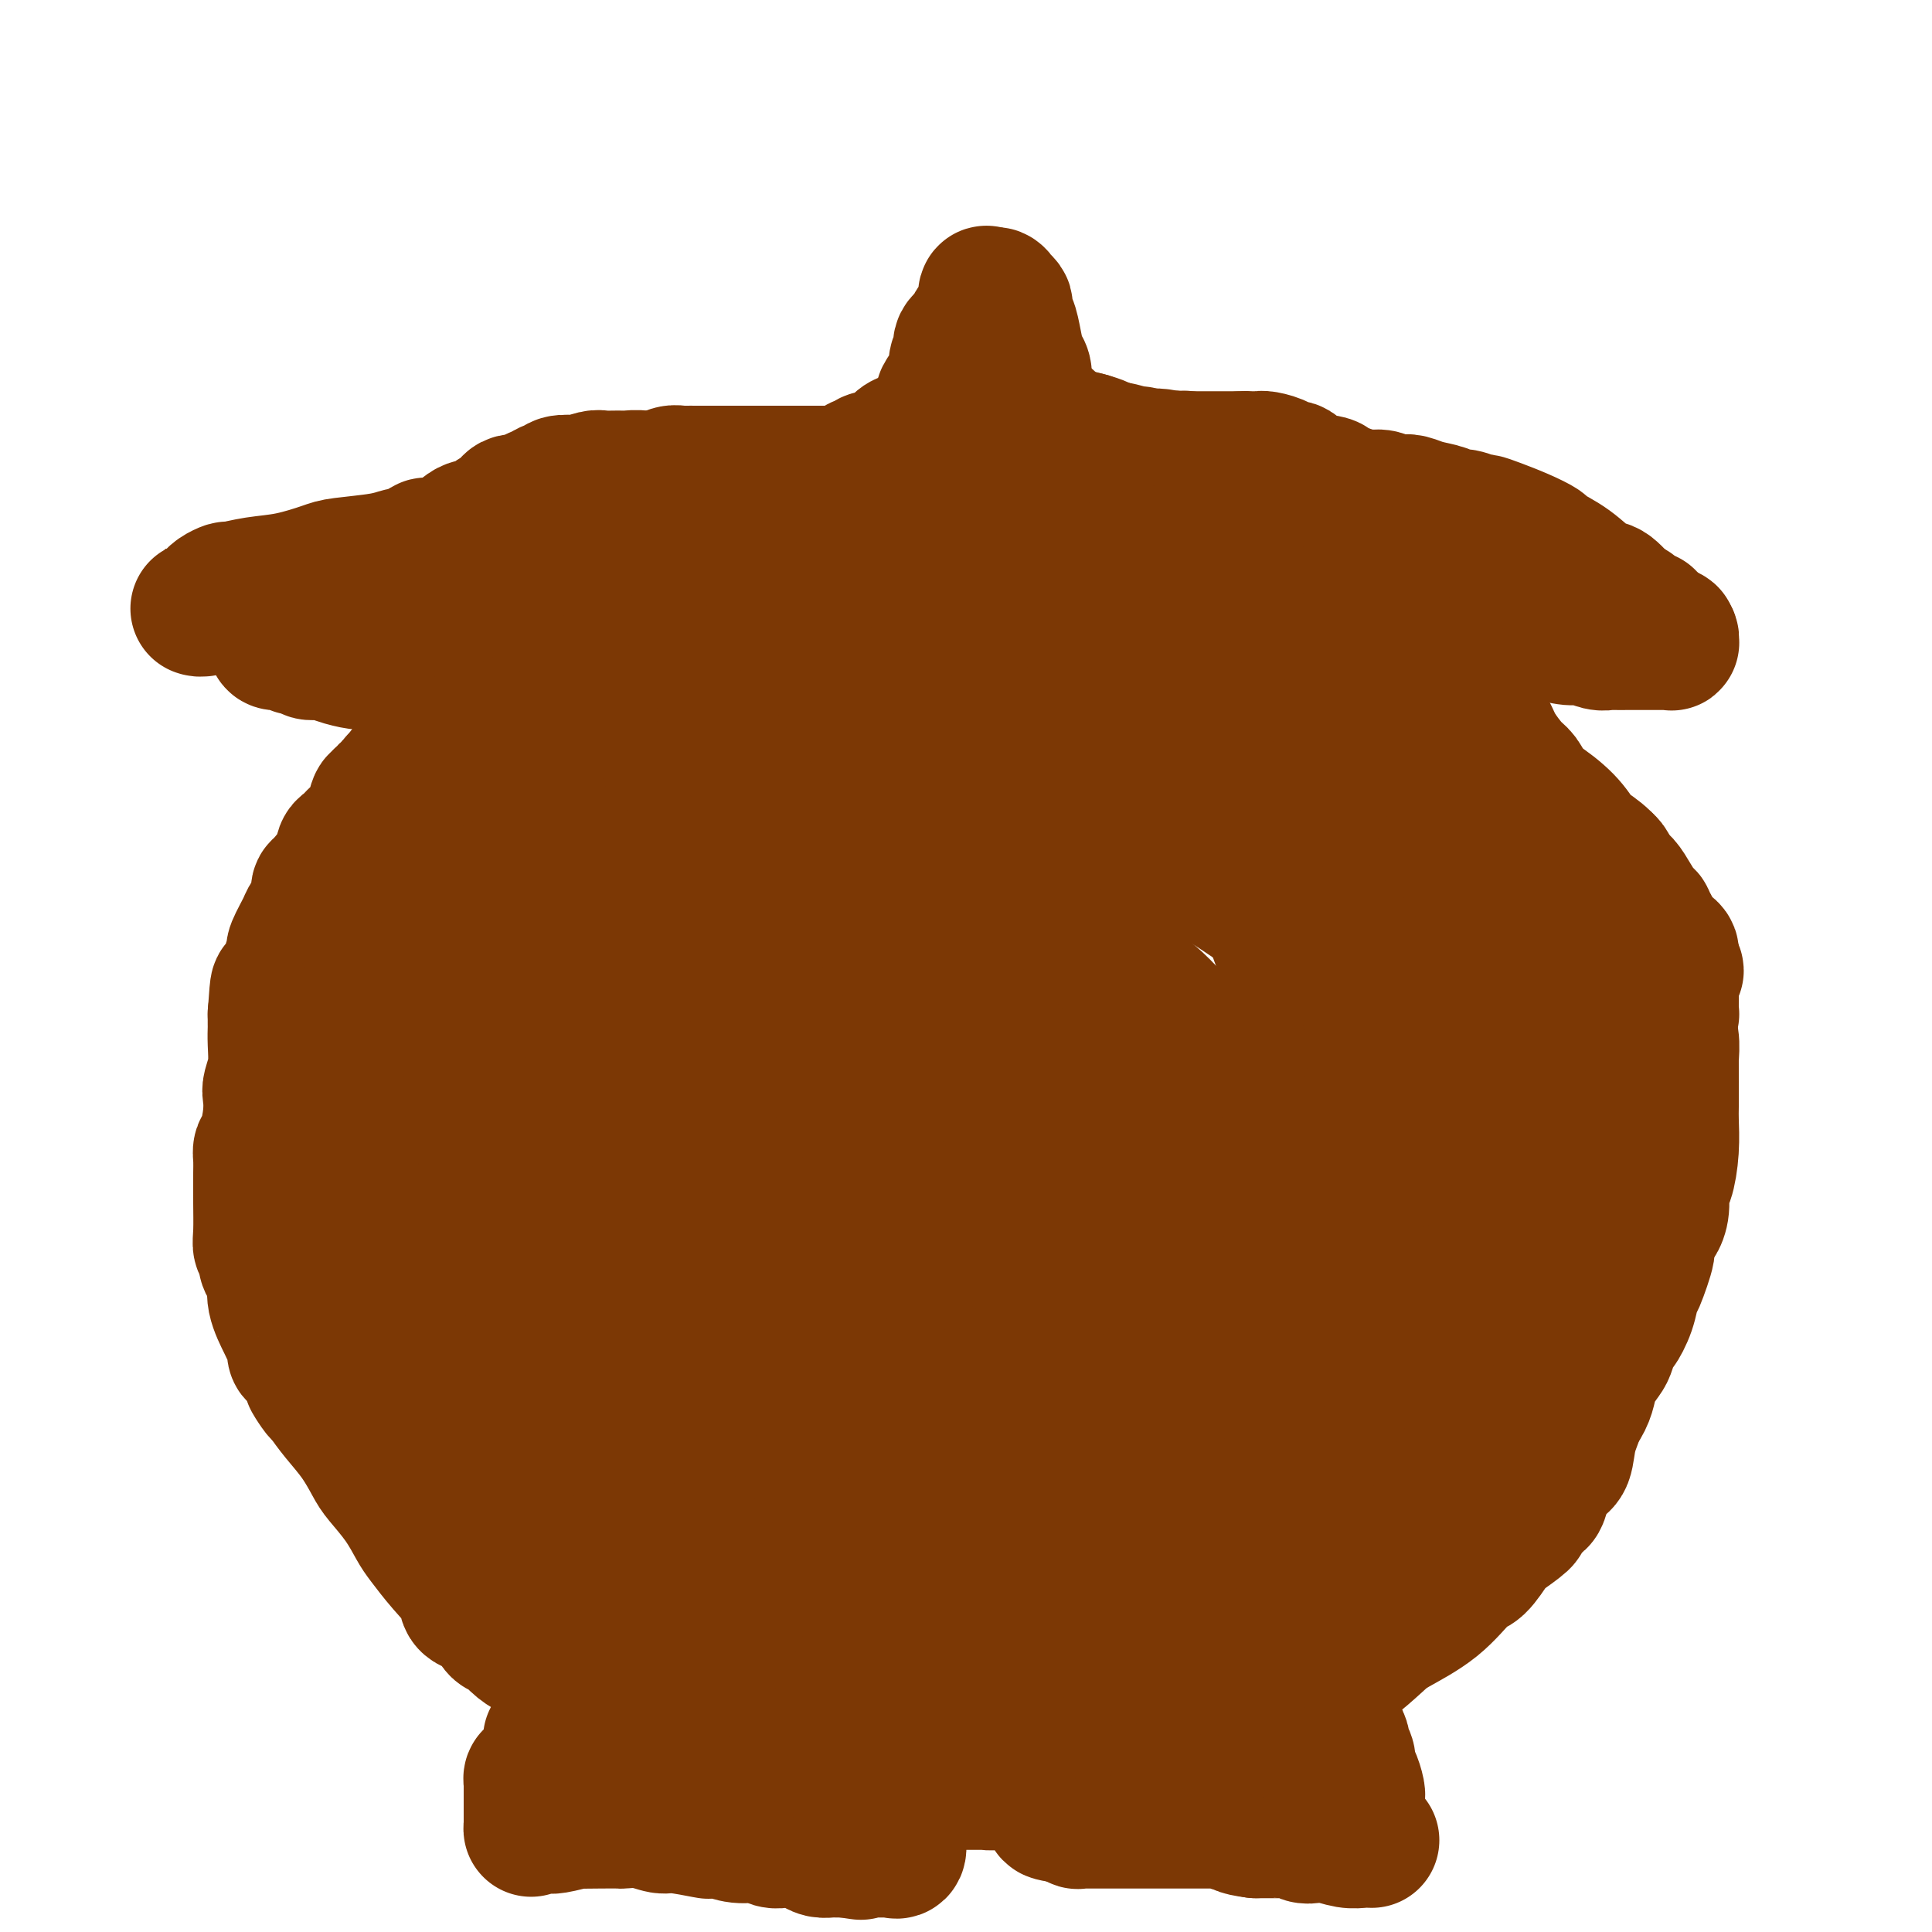 <svg viewBox='0 0 400 400' version='1.1' xmlns='http://www.w3.org/2000/svg' xmlns:xlink='http://www.w3.org/1999/xlink'><g fill='none' stroke='#7C3805' stroke-width='28' stroke-linecap='round' stroke-linejoin='round'><path d='M284,381c-0.606,-0.030 -1.212,-0.060 -2,0c-0.788,0.060 -1.758,0.208 -3,0c-1.242,-0.208 -2.757,-0.774 -4,-1c-1.243,-0.226 -2.213,-0.113 -3,0c-0.787,0.113 -1.391,0.226 -2,0c-0.609,-0.226 -1.223,-0.793 -2,-1c-0.777,-0.207 -1.719,-0.056 -2,0c-0.281,0.056 0.097,0.015 0,0c-0.097,-0.015 -0.670,-0.004 -1,0c-0.330,0.004 -0.417,0.001 -1,0c-0.583,-0.001 -1.661,-0.000 -2,0c-0.339,0.000 0.063,0.000 0,0c-0.063,-0.000 -0.589,-0.000 -1,0c-0.411,0.000 -0.705,0.000 -1,0'/><path d='M260,379c-4.377,-0.552 -3.320,-0.933 -3,-1c0.320,-0.067 -0.099,0.178 -1,0c-0.901,-0.178 -2.286,-0.780 -3,-1c-0.714,-0.220 -0.758,-0.059 -1,0c-0.242,0.059 -0.683,0.016 -1,0c-0.317,-0.016 -0.508,-0.004 -1,0c-0.492,0.004 -1.283,0.001 -2,0c-0.717,-0.001 -1.361,-0.000 -2,0c-0.639,0.000 -1.273,0.000 -2,0c-0.727,-0.000 -1.546,-0.000 -2,0c-0.454,0.000 -0.542,0.000 -1,0c-0.458,-0.000 -1.287,-0.000 -2,0c-0.713,0.000 -1.309,0.000 -2,0c-0.691,-0.000 -1.477,-0.000 -2,0c-0.523,0.000 -0.783,0.000 -1,0c-0.217,-0.000 -0.391,-0.000 -1,0c-0.609,0.000 -1.654,0.000 -2,0c-0.346,-0.000 0.008,-0.000 0,0c-0.008,0.000 -0.379,0.000 -1,0c-0.621,-0.000 -1.491,-0.000 -2,0c-0.509,0.000 -0.657,0.000 -1,0c-0.343,-0.000 -0.881,-0.000 -1,0c-0.119,0.000 0.179,0.000 0,0c-0.179,-0.000 -0.837,-0.000 -1,0c-0.163,0.000 0.169,0.001 0,0c-0.169,-0.001 -0.837,-0.004 -1,0c-0.163,0.004 0.180,0.015 0,0c-0.180,-0.015 -0.883,-0.056 -1,0c-0.117,0.056 0.353,0.207 0,0c-0.353,-0.207 -1.529,-0.774 -2,-1c-0.471,-0.226 -0.235,-0.113 0,0'/><path d='M221,376c-6.211,-0.724 -2.239,-1.034 -1,-1c1.239,0.034 -0.255,0.413 -1,0c-0.745,-0.413 -0.739,-1.616 -1,-2c-0.261,-0.384 -0.787,0.052 -1,0c-0.213,-0.052 -0.113,-0.592 0,-1c0.113,-0.408 0.241,-0.683 0,-1c-0.241,-0.317 -0.849,-0.675 -1,-1c-0.151,-0.325 0.156,-0.615 0,-1c-0.156,-0.385 -0.774,-0.863 -1,-1c-0.226,-0.137 -0.061,0.069 0,0c0.061,-0.069 0.016,-0.412 0,-1c-0.016,-0.588 -0.005,-1.419 0,-2c0.005,-0.581 0.004,-0.910 0,-1c-0.004,-0.090 -0.011,0.060 0,0c0.011,-0.060 0.041,-0.331 0,-1c-0.041,-0.669 -0.151,-1.736 0,-2c0.151,-0.264 0.564,0.276 1,0c0.436,-0.276 0.894,-1.369 1,-2c0.106,-0.631 -0.141,-0.799 0,-1c0.141,-0.201 0.672,-0.435 1,-1c0.328,-0.565 0.455,-1.462 1,-2c0.545,-0.538 1.509,-0.718 2,-1c0.491,-0.282 0.509,-0.668 1,-1c0.491,-0.332 1.454,-0.611 2,-1c0.546,-0.389 0.676,-0.889 1,-1c0.324,-0.111 0.842,0.167 1,0c0.158,-0.167 -0.043,-0.780 0,-1c0.043,-0.220 0.331,-0.049 1,0c0.669,0.049 1.719,-0.025 2,0c0.281,0.025 -0.205,0.150 0,0c0.205,-0.150 1.103,-0.575 2,-1'/><path d='M231,349c3.405,-2.325 3.919,-2.138 4,-2c0.081,0.138 -0.269,0.225 0,0c0.269,-0.225 1.158,-0.764 2,-1c0.842,-0.236 1.637,-0.168 2,0c0.363,0.168 0.294,0.437 1,0c0.706,-0.437 2.186,-1.581 3,-2c0.814,-0.419 0.963,-0.112 1,0c0.037,0.112 -0.039,0.030 0,0c0.039,-0.030 0.191,-0.009 1,0c0.809,0.009 2.275,0.007 3,0c0.725,-0.007 0.709,-0.017 1,0c0.291,0.017 0.890,0.061 2,0c1.110,-0.061 2.731,-0.226 4,0c1.269,0.226 2.186,0.844 3,1c0.814,0.156 1.524,-0.150 2,0c0.476,0.150 0.718,0.757 1,1c0.282,0.243 0.606,0.121 1,0c0.394,-0.121 0.859,-0.240 1,0c0.141,0.240 -0.043,0.838 0,1c0.043,0.162 0.312,-0.111 1,0c0.688,0.111 1.795,0.608 2,1c0.205,0.392 -0.492,0.681 0,1c0.492,0.319 2.173,0.668 3,1c0.827,0.332 0.799,0.649 1,1c0.201,0.351 0.632,0.738 1,1c0.368,0.262 0.672,0.399 1,1c0.328,0.601 0.679,1.667 1,2c0.321,0.333 0.612,-0.065 1,0c0.388,0.065 0.874,0.594 1,1c0.126,0.406 -0.107,0.687 0,1c0.107,0.313 0.553,0.656 1,1'/><path d='M276,358c1.040,1.494 0.139,1.229 0,1c-0.139,-0.229 0.485,-0.423 1,0c0.515,0.423 0.922,1.462 1,2c0.078,0.538 -0.172,0.576 0,1c0.172,0.424 0.768,1.234 1,2c0.232,0.766 0.101,1.487 0,2c-0.101,0.513 -0.171,0.816 0,1c0.171,0.184 0.582,0.248 1,1c0.418,0.752 0.844,2.191 1,3c0.156,0.809 0.042,0.986 0,1c-0.042,0.014 -0.011,-0.136 0,0c0.011,0.136 0.003,0.557 0,1c-0.003,0.443 -0.001,0.906 0,1c0.001,0.094 0.000,-0.181 0,0c-0.000,0.181 -0.000,0.819 0,1c0.000,0.181 0.000,-0.095 0,0c-0.000,0.095 -0.000,0.560 0,1c0.000,0.440 -0.000,0.854 0,1c0.000,0.146 0.000,0.024 0,0c-0.000,-0.024 -0.000,0.050 0,0c0.000,-0.050 0.000,-0.223 0,0c-0.000,0.223 -0.001,0.840 0,1c0.001,0.160 0.002,-0.139 0,0c-0.002,0.139 -0.008,0.717 0,1c0.008,0.283 0.029,0.271 0,0c-0.029,-0.271 -0.107,-0.802 0,-1c0.107,-0.198 0.400,-0.063 0,-1c-0.400,-0.937 -1.492,-2.944 -2,-4c-0.508,-1.056 -0.431,-1.159 -1,-2c-0.569,-0.841 -1.785,-2.421 -3,-4'/><path d='M275,367c-1.162,-2.232 -1.066,-2.812 -2,-4c-0.934,-1.188 -2.898,-2.983 -4,-4c-1.102,-1.017 -1.342,-1.257 -2,-2c-0.658,-0.743 -1.735,-1.989 -3,-3c-1.265,-1.011 -2.720,-1.788 -3,-2c-0.280,-0.212 0.614,0.142 0,0c-0.614,-0.142 -2.735,-0.780 -4,-1c-1.265,-0.220 -1.673,-0.021 -2,0c-0.327,0.021 -0.572,-0.135 -1,0c-0.428,0.135 -1.039,0.561 -2,1c-0.961,0.439 -2.274,0.893 -3,1c-0.726,0.107 -0.867,-0.131 -1,0c-0.133,0.131 -0.257,0.630 -1,1c-0.743,0.370 -2.104,0.611 -3,1c-0.896,0.389 -1.325,0.927 -2,1c-0.675,0.073 -1.594,-0.317 -2,0c-0.406,0.317 -0.299,1.343 -1,2c-0.701,0.657 -2.210,0.946 -3,1c-0.790,0.054 -0.860,-0.126 -1,0c-0.140,0.126 -0.349,0.560 -1,1c-0.651,0.440 -1.744,0.887 -2,1c-0.256,0.113 0.324,-0.110 0,0c-0.324,0.110 -1.554,0.551 -2,1c-0.446,0.449 -0.110,0.905 0,1c0.110,0.095 -0.008,-0.171 0,0c0.008,0.171 0.142,0.778 0,1c-0.142,0.222 -0.560,0.060 -1,0c-0.440,-0.060 -0.901,-0.016 -1,0c-0.099,0.016 0.166,0.004 0,0c-0.166,-0.004 -0.762,-0.001 -1,0c-0.238,0.001 -0.119,0.001 0,0'/><path d='M227,364c-4.868,2.011 -2.036,0.539 -1,0c1.036,-0.539 0.278,-0.145 0,0c-0.278,0.145 -0.075,0.039 0,0c0.075,-0.039 0.024,-0.013 0,0c-0.024,0.013 -0.020,0.014 0,0c0.020,-0.014 0.058,-0.042 0,0c-0.058,0.042 -0.211,0.155 0,0c0.211,-0.155 0.785,-0.577 1,-1c0.215,-0.423 0.072,-0.845 0,-1c-0.072,-0.155 -0.072,-0.041 0,0c0.072,0.041 0.216,0.011 0,0c-0.216,-0.011 -0.792,-0.003 -1,0c-0.208,0.003 -0.047,0.001 0,0c0.047,-0.001 -0.018,-0.000 0,0c0.018,0.000 0.120,0.000 -1,0c-1.120,-0.000 -3.463,-0.000 -5,0c-1.537,0.000 -2.269,0.000 -3,0'/><path d='M217,362c-3.308,-0.309 -6.578,-0.083 -9,0c-2.422,0.083 -3.997,0.022 -5,0c-1.003,-0.022 -1.435,-0.006 -2,0c-0.565,0.006 -1.263,0.002 -2,0c-0.737,-0.002 -1.512,-0.000 -2,0c-0.488,0.000 -0.690,0.000 -2,0c-1.310,-0.000 -3.727,-0.000 -5,0c-1.273,0.000 -1.403,0.000 -2,0c-0.597,-0.000 -1.661,-0.000 -2,0c-0.339,0.000 0.049,0.000 0,0c-0.049,-0.000 -0.534,-0.000 -1,0c-0.466,0.000 -0.914,0.000 -1,0c-0.086,-0.000 0.188,-0.000 0,0c-0.188,0.000 -0.840,0.000 -1,0c-0.160,-0.000 0.171,-0.000 0,0c-0.171,0.000 -0.844,0.000 -1,0c-0.156,-0.000 0.206,-0.000 0,0c-0.206,0.000 -0.978,0.000 -1,0c-0.022,-0.000 0.708,-0.000 1,0c0.292,0.000 0.146,0.000 0,0'/><path d='M182,362c-5.462,-0.000 -1.617,-0.000 0,0c1.617,0.000 1.006,0.000 1,0c-0.006,-0.000 0.594,-0.000 1,0c0.406,0.000 0.619,0.000 1,0c0.381,-0.000 0.929,-0.000 1,0c0.071,0.000 -0.336,0.000 0,0c0.336,-0.000 1.413,-0.000 2,0c0.587,0.000 0.682,0.000 1,0c0.318,-0.000 0.857,-0.000 1,0c0.143,0.000 -0.112,0.000 0,0c0.112,-0.000 0.589,-0.000 1,0c0.411,0.000 0.754,0.000 1,0c0.246,-0.000 0.393,-0.000 1,0c0.607,0.000 1.673,0.000 2,0c0.327,-0.000 -0.085,-0.000 0,0c0.085,0.000 0.667,0.000 1,0c0.333,-0.000 0.418,-0.001 1,0c0.582,0.001 1.661,0.004 2,0c0.339,-0.004 -0.064,-0.016 0,0c0.064,0.016 0.594,0.061 1,0c0.406,-0.061 0.687,-0.227 1,0c0.313,0.227 0.657,0.846 1,1c0.343,0.154 0.684,-0.156 1,0c0.316,0.156 0.606,0.778 1,1c0.394,0.222 0.893,0.045 1,0c0.107,-0.045 -0.178,0.044 0,0c0.178,-0.044 0.818,-0.219 1,0c0.182,0.219 -0.096,0.832 0,1c0.096,0.168 0.564,-0.109 1,0c0.436,0.109 0.839,0.602 1,1c0.161,0.398 0.081,0.699 0,1'/><path d='M208,367c1.378,0.996 0.323,0.985 0,1c-0.323,0.015 0.087,0.057 0,0c-0.087,-0.057 -0.672,-0.211 -1,0c-0.328,0.211 -0.399,0.789 -1,1c-0.601,0.211 -1.733,0.057 -2,0c-0.267,-0.057 0.331,-0.015 0,0c-0.331,0.015 -1.590,0.004 -2,0c-0.410,-0.004 0.030,-0.001 0,0c-0.030,0.001 -0.530,0.000 -1,0c-0.470,-0.000 -0.909,-0.000 -1,0c-0.091,0.000 0.168,0.000 0,0c-0.168,-0.000 -0.762,-0.000 -1,0c-0.238,0.000 -0.119,0.000 0,0c0.119,-0.000 0.240,-0.000 0,0c-0.240,0.000 -0.839,0.000 -1,0c-0.161,-0.000 0.115,-0.000 0,0c-0.115,0.000 -0.622,-0.000 -1,0c-0.378,0.000 -0.626,0.000 -1,0c-0.374,-0.000 -0.875,-0.000 -1,0c-0.125,0.000 0.125,0.000 0,0c-0.125,-0.000 -0.625,-0.000 -1,0c-0.375,0.000 -0.626,0.000 -1,0c-0.374,-0.000 -0.870,-0.000 -1,0c-0.130,0.000 0.105,0.001 0,0c-0.105,-0.001 -0.552,-0.004 -1,0c-0.448,0.004 -0.898,0.015 -1,0c-0.102,-0.015 0.144,-0.057 0,0c-0.144,0.057 -0.678,0.211 -1,0c-0.322,-0.211 -0.433,-0.788 -1,-1c-0.567,-0.212 -1.591,-0.061 -2,0c-0.409,0.061 -0.205,0.030 0,0'/><path d='M186,368c-3.521,0.220 -1.325,0.269 -1,0c0.325,-0.269 -1.222,-0.856 -2,-1c-0.778,-0.144 -0.786,0.154 -1,0c-0.214,-0.154 -0.636,-0.759 -1,-1c-0.364,-0.241 -0.672,-0.117 -1,0c-0.328,0.117 -0.675,0.228 -1,0c-0.325,-0.228 -0.628,-0.796 -1,-1c-0.372,-0.204 -0.814,-0.044 -1,0c-0.186,0.044 -0.117,-0.029 0,0c0.117,0.029 0.282,0.159 0,0c-0.282,-0.159 -1.011,-0.609 -1,-1c0.011,-0.391 0.764,-0.725 1,-1c0.236,-0.275 -0.043,-0.493 0,-1c0.043,-0.507 0.408,-1.305 1,-2c0.592,-0.695 1.413,-1.289 2,-2c0.587,-0.711 0.942,-1.539 1,-2c0.058,-0.461 -0.181,-0.556 0,-1c0.181,-0.444 0.781,-1.237 1,-2c0.219,-0.763 0.059,-1.496 0,-2c-0.059,-0.504 -0.015,-0.779 0,-1c0.015,-0.221 -0.000,-0.388 0,-1c0.000,-0.612 0.015,-1.669 0,-2c-0.015,-0.331 -0.059,0.063 0,0c0.059,-0.063 0.223,-0.584 0,-1c-0.223,-0.416 -0.833,-0.726 -1,-1c-0.167,-0.274 0.108,-0.511 0,-1c-0.108,-0.489 -0.601,-1.231 -1,-2c-0.399,-0.769 -0.705,-1.567 -1,-2c-0.295,-0.433 -0.579,-0.501 -1,-1c-0.421,-0.499 -0.977,-1.428 -2,-2c-1.023,-0.572 -2.511,-0.786 -4,-1'/><path d='M172,336c-2.842,-1.868 -4.945,-1.036 -6,-1c-1.055,0.036 -1.060,-0.722 -2,-1c-0.940,-0.278 -2.814,-0.074 -4,0c-1.186,0.074 -1.683,0.020 -2,0c-0.317,-0.020 -0.455,-0.007 -1,0c-0.545,0.007 -1.496,0.006 -2,0c-0.504,-0.006 -0.560,-0.017 -1,0c-0.440,0.017 -1.265,0.061 -2,0c-0.735,-0.061 -1.380,-0.228 -2,0c-0.620,0.228 -1.217,0.849 -2,1c-0.783,0.151 -1.754,-0.170 -2,0c-0.246,0.170 0.233,0.829 0,1c-0.233,0.171 -1.179,-0.146 -2,0c-0.821,0.146 -1.515,0.756 -2,1c-0.485,0.244 -0.759,0.122 -1,0c-0.241,-0.122 -0.450,-0.244 -1,0c-0.550,0.244 -1.443,0.854 -2,1c-0.557,0.146 -0.779,-0.173 -1,0c-0.221,0.173 -0.440,0.839 -1,1c-0.560,0.161 -1.459,-0.182 -2,0c-0.541,0.182 -0.722,0.889 -1,1c-0.278,0.111 -0.651,-0.375 -1,0c-0.349,0.375 -0.672,1.611 -1,2c-0.328,0.389 -0.660,-0.068 -1,0c-0.340,0.068 -0.686,0.662 -1,1c-0.314,0.338 -0.595,0.419 -1,1c-0.405,0.581 -0.935,1.661 -1,2c-0.065,0.339 0.333,-0.064 0,0c-0.333,0.064 -1.397,0.594 -2,1c-0.603,0.406 -0.744,0.687 -1,1c-0.256,0.313 -0.628,0.656 -1,1'/><path d='M123,349c-2.030,1.681 -1.604,0.882 -2,1c-0.396,0.118 -1.615,1.152 -2,2c-0.385,0.848 0.065,1.509 0,2c-0.065,0.491 -0.643,0.812 -1,1c-0.357,0.188 -0.492,0.244 -1,1c-0.508,0.756 -1.389,2.211 -2,3c-0.611,0.789 -0.952,0.912 -1,1c-0.048,0.088 0.198,0.142 0,1c-0.198,0.858 -0.840,2.521 -1,3c-0.160,0.479 0.164,-0.226 0,0c-0.164,0.226 -0.814,1.384 -1,2c-0.186,0.616 0.094,0.688 0,1c-0.094,0.312 -0.561,0.862 -1,1c-0.439,0.138 -0.850,-0.135 -1,0c-0.150,0.135 -0.040,0.680 0,1c0.040,0.320 0.011,0.415 0,1c-0.011,0.585 -0.003,1.659 0,2c0.003,0.341 0.001,-0.049 0,0c-0.001,0.049 -0.000,0.539 0,1c0.000,0.461 0.000,0.893 0,1c-0.000,0.107 -0.000,-0.111 0,0c0.000,0.111 0.000,0.552 0,1c-0.000,0.448 -0.000,0.905 0,1c0.000,0.095 0.000,-0.171 0,0c-0.000,0.171 -0.000,0.781 0,1c0.000,0.219 0.000,0.048 0,0c-0.000,-0.048 -0.000,0.025 0,0c0.000,-0.025 0.000,-0.150 0,0c-0.000,0.150 -0.000,0.575 0,1'/><path d='M110,378c-0.032,1.391 -0.112,0.369 0,0c0.112,-0.369 0.414,-0.085 1,0c0.586,0.085 1.454,-0.030 2,0c0.546,0.030 0.770,0.204 2,0c1.230,-0.204 3.465,-0.786 4,-1c0.535,-0.214 -0.630,-0.058 0,0c0.630,0.058 3.054,0.020 5,0c1.946,-0.020 3.413,-0.020 4,0c0.587,0.020 0.295,0.062 1,0c0.705,-0.062 2.408,-0.226 4,0c1.592,0.226 3.072,0.844 4,1c0.928,0.156 1.304,-0.150 3,0c1.696,0.150 4.712,0.757 6,1c1.288,0.243 0.849,0.121 1,0c0.151,-0.121 0.894,-0.243 2,0c1.106,0.243 2.576,0.850 4,1c1.424,0.150 2.801,-0.156 4,0c1.199,0.156 2.218,0.773 3,1c0.782,0.227 1.326,0.064 2,0c0.674,-0.064 1.479,-0.027 2,0c0.521,0.027 0.759,0.046 1,0c0.241,-0.046 0.485,-0.156 1,0c0.515,0.156 1.301,0.578 2,1c0.699,0.422 1.311,0.845 2,1c0.689,0.155 1.456,0.041 2,0c0.544,-0.041 0.867,-0.011 1,0c0.133,0.011 0.077,0.003 0,0c-0.077,-0.003 -0.175,-0.001 0,0c0.175,0.001 0.621,0.000 1,0c0.379,-0.000 0.689,-0.000 1,0'/><path d='M175,383c6.432,0.928 1.514,0.249 0,0c-1.514,-0.249 0.378,-0.067 1,0c0.622,0.067 -0.026,0.018 0,0c0.026,-0.018 0.724,-0.005 1,0c0.276,0.005 0.129,0.001 0,0c-0.129,-0.001 -0.241,-0.000 0,0c0.241,0.000 0.834,0.000 1,0c0.166,-0.000 -0.095,-0.000 0,0c0.095,0.000 0.547,0.000 1,0c0.453,-0.000 0.906,-0.000 1,0c0.094,0.000 -0.172,0.000 0,0c0.172,-0.000 0.781,-0.000 1,0c0.219,0.000 0.049,0.000 0,0c-0.049,-0.000 0.024,-0.000 0,0c-0.024,0.000 -0.146,0.000 0,0c0.146,-0.000 0.560,-0.000 1,0c0.440,0.000 0.907,0.000 1,0c0.093,-0.000 -0.186,-0.001 0,0c0.186,0.001 0.838,0.002 1,0c0.162,-0.002 -0.167,-0.009 0,0c0.167,0.009 0.830,0.033 1,0c0.170,-0.033 -0.154,-0.125 0,0c0.154,0.125 0.784,0.466 1,0c0.216,-0.466 0.017,-1.738 0,-2c-0.017,-0.262 0.146,0.488 0,0c-0.146,-0.488 -0.602,-2.214 -1,-3c-0.398,-0.786 -0.739,-0.633 -1,-1c-0.261,-0.367 -0.441,-1.253 -1,-2c-0.559,-0.747 -1.497,-1.355 -2,-2c-0.503,-0.645 -0.572,-1.327 -1,-2c-0.428,-0.673 -1.214,-1.336 -2,-2'/><path d='M178,369c-1.873,-2.315 -2.555,-2.101 -4,-3c-1.445,-0.899 -3.652,-2.909 -5,-4c-1.348,-1.091 -1.837,-1.263 -3,-2c-1.163,-0.737 -2.999,-2.039 -5,-3c-2.001,-0.961 -4.165,-1.582 -6,-2c-1.835,-0.418 -3.339,-0.634 -4,-1c-0.661,-0.366 -0.479,-0.882 -1,-1c-0.521,-0.118 -1.747,0.164 -3,0c-1.253,-0.164 -2.534,-0.772 -4,-1c-1.466,-0.228 -3.118,-0.076 -4,0c-0.882,0.076 -0.996,0.076 -2,0c-1.004,-0.076 -2.899,-0.227 -4,0c-1.101,0.227 -1.409,0.830 -2,1c-0.591,0.170 -1.465,-0.095 -2,0c-0.535,0.095 -0.732,0.550 -1,1c-0.268,0.450 -0.607,0.895 -1,1c-0.393,0.105 -0.839,-0.130 -1,0c-0.161,0.130 -0.035,0.623 0,1c0.035,0.377 -0.020,0.637 0,1c0.020,0.363 0.113,0.829 0,1c-0.113,0.171 -0.434,0.046 0,0c0.434,-0.046 1.622,-0.012 2,0c0.378,0.012 -0.054,0.003 0,0c0.054,-0.003 0.592,-0.001 1,0c0.408,0.001 0.684,0.000 1,0c0.316,-0.000 0.672,-0.000 1,0c0.328,0.000 0.626,0.000 1,0c0.374,-0.000 0.822,-0.000 1,0c0.178,0.000 0.086,0.000 0,0c-0.086,-0.000 -0.168,-0.000 0,0c0.168,0.000 0.584,0.000 1,0'/><path d='M134,358c1.242,0.048 0.349,0.168 0,0c-0.349,-0.168 -0.152,-0.625 0,-1c0.152,-0.375 0.259,-0.667 0,-1c-0.259,-0.333 -0.886,-0.705 -1,-1c-0.114,-0.295 0.283,-0.511 0,-1c-0.283,-0.489 -1.247,-1.249 -2,-2c-0.753,-0.751 -1.295,-1.493 -2,-2c-0.705,-0.507 -1.574,-0.780 -2,-1c-0.426,-0.220 -0.410,-0.386 -1,-1c-0.590,-0.614 -1.787,-1.674 -3,-2c-1.213,-0.326 -2.443,0.084 -3,0c-0.557,-0.084 -0.441,-0.662 -1,-1c-0.559,-0.338 -1.792,-0.436 -3,-1c-1.208,-0.564 -2.392,-1.594 -3,-2c-0.608,-0.406 -0.639,-0.187 -1,0c-0.361,0.187 -1.053,0.341 -2,0c-0.947,-0.341 -2.149,-1.179 -3,-2c-0.851,-0.821 -1.349,-1.625 -2,-2c-0.651,-0.375 -1.454,-0.321 -2,-1c-0.546,-0.679 -0.836,-2.090 -2,-3c-1.164,-0.910 -3.203,-1.319 -4,-2c-0.797,-0.681 -0.351,-1.633 -1,-3c-0.649,-1.367 -2.394,-3.150 -4,-5c-1.606,-1.850 -3.073,-3.767 -4,-5c-0.927,-1.233 -1.314,-1.781 -2,-3c-0.686,-1.219 -1.671,-3.109 -3,-5c-1.329,-1.891 -3.003,-3.783 -4,-5c-0.997,-1.217 -1.319,-1.759 -2,-3c-0.681,-1.241 -1.722,-3.180 -3,-5c-1.278,-1.820 -2.794,-3.520 -4,-5c-1.206,-1.480 -2.103,-2.740 -3,-4'/><path d='M67,289c-4.774,-6.682 -1.709,-1.887 -1,-1c0.709,0.887 -0.938,-2.133 -2,-4c-1.062,-1.867 -1.540,-2.581 -2,-3c-0.460,-0.419 -0.901,-0.544 -1,-1c-0.099,-0.456 0.146,-1.242 0,-2c-0.146,-0.758 -0.683,-1.487 -1,-2c-0.317,-0.513 -0.415,-0.808 -1,-2c-0.585,-1.192 -1.658,-3.279 -2,-5c-0.342,-1.721 0.048,-3.076 0,-4c-0.048,-0.924 -0.535,-1.417 -1,-2c-0.465,-0.583 -0.909,-1.257 -1,-2c-0.091,-0.743 0.172,-1.554 0,-2c-0.172,-0.446 -0.778,-0.527 -1,-1c-0.222,-0.473 -0.059,-1.338 0,-3c0.059,-1.662 0.015,-4.123 0,-6c-0.015,-1.877 -0.001,-3.172 0,-4c0.001,-0.828 -0.010,-1.190 0,-2c0.010,-0.810 0.041,-2.070 0,-3c-0.041,-0.930 -0.156,-1.532 0,-2c0.156,-0.468 0.581,-0.802 1,-2c0.419,-1.198 0.830,-3.262 1,-5c0.170,-1.738 0.098,-3.152 0,-4c-0.098,-0.848 -0.222,-1.129 0,-2c0.222,-0.871 0.792,-2.332 1,-4c0.208,-1.668 0.056,-3.543 0,-5c-0.056,-1.457 -0.015,-2.495 0,-3c0.015,-0.505 0.004,-0.475 0,-1c-0.004,-0.525 -0.001,-1.605 0,-2c0.001,-0.395 0.000,-0.106 0,0c-0.000,0.106 -0.000,0.030 0,0c0.000,-0.030 0.000,-0.015 0,0'/><path d='M57,210c0.565,-8.319 0.477,-5.115 1,-5c0.523,0.115 1.657,-2.859 2,-4c0.343,-1.141 -0.106,-0.449 0,-1c0.106,-0.551 0.768,-2.343 1,-3c0.232,-0.657 0.036,-0.177 0,0c-0.036,0.177 0.089,0.052 0,0c-0.089,-0.052 -0.392,-0.031 0,-1c0.392,-0.969 1.478,-2.929 2,-4c0.522,-1.071 0.481,-1.254 1,-2c0.519,-0.746 1.600,-2.054 2,-3c0.400,-0.946 0.121,-1.528 0,-2c-0.121,-0.472 -0.082,-0.833 0,-1c0.082,-0.167 0.207,-0.139 1,-1c0.793,-0.861 2.254,-2.612 3,-4c0.746,-1.388 0.776,-2.412 1,-3c0.224,-0.588 0.641,-0.740 1,-1c0.359,-0.260 0.659,-0.627 1,-1c0.341,-0.373 0.722,-0.752 1,-1c0.278,-0.248 0.453,-0.367 1,-1c0.547,-0.633 1.466,-1.781 2,-3c0.534,-1.219 0.683,-2.507 1,-3c0.317,-0.493 0.802,-0.189 1,0c0.198,0.189 0.110,0.262 0,0c-0.110,-0.262 -0.241,-0.859 0,-1c0.241,-0.141 0.853,0.173 1,0c0.147,-0.173 -0.172,-0.834 0,-1c0.172,-0.166 0.833,0.163 1,0c0.167,-0.163 -0.161,-0.817 0,-1c0.161,-0.183 0.813,0.105 1,0c0.187,-0.105 -0.089,-0.601 0,-1c0.089,-0.399 0.545,-0.699 1,-1'/><path d='M83,161c2.570,-3.575 0.496,-1.014 0,0c-0.496,1.014 0.587,0.479 1,0c0.413,-0.479 0.157,-0.903 0,-1c-0.157,-0.097 -0.215,0.132 0,0c0.215,-0.132 0.701,-0.627 1,-1c0.299,-0.373 0.410,-0.626 1,-1c0.590,-0.374 1.660,-0.870 2,-1c0.340,-0.130 -0.048,0.105 0,0c0.048,-0.105 0.534,-0.549 1,-1c0.466,-0.451 0.914,-0.909 1,-1c0.086,-0.091 -0.188,0.186 0,0c0.188,-0.186 0.839,-0.834 1,-1c0.161,-0.166 -0.167,0.152 0,0c0.167,-0.152 0.830,-0.773 1,-1c0.170,-0.227 -0.152,-0.061 0,0c0.152,0.061 0.776,0.015 1,0c0.224,-0.015 0.046,-0.000 0,0c-0.046,0.000 0.040,-0.015 0,0c-0.040,0.015 -0.204,0.059 0,0c0.204,-0.059 0.777,-0.223 1,0c0.223,0.223 0.097,0.832 0,1c-0.097,0.168 -0.166,-0.106 0,0c0.166,0.106 0.566,0.594 1,1c0.434,0.406 0.901,0.732 1,1c0.099,0.268 -0.170,0.478 0,1c0.170,0.522 0.777,1.356 1,2c0.223,0.644 0.060,1.096 0,2c-0.060,0.904 -0.017,2.258 0,3c0.017,0.742 0.009,0.871 0,1'/><path d='M97,165c0.775,2.438 0.211,2.534 0,3c-0.211,0.466 -0.069,1.303 0,2c0.069,0.697 0.064,1.256 0,2c-0.064,0.744 -0.186,1.674 0,3c0.186,1.326 0.679,3.049 1,4c0.321,0.951 0.471,1.130 1,2c0.529,0.870 1.438,2.432 2,4c0.562,1.568 0.776,3.143 1,4c0.224,0.857 0.460,0.996 1,2c0.540,1.004 1.386,2.873 2,4c0.614,1.127 0.995,1.513 1,2c0.005,0.487 -0.365,1.074 0,2c0.365,0.926 1.465,2.190 2,3c0.535,0.810 0.504,1.166 1,2c0.496,0.834 1.518,2.148 2,3c0.482,0.852 0.426,1.243 1,2c0.574,0.757 1.780,1.880 3,3c1.220,1.120 2.453,2.235 3,3c0.547,0.765 0.406,1.178 1,2c0.594,0.822 1.923,2.052 3,3c1.077,0.948 1.904,1.615 3,3c1.096,1.385 2.463,3.488 3,4c0.537,0.512 0.245,-0.566 1,0c0.755,0.566 2.559,2.776 4,4c1.441,1.224 2.521,1.463 3,2c0.479,0.537 0.358,1.373 1,2c0.642,0.627 2.048,1.047 3,2c0.952,0.953 1.451,2.441 2,3c0.549,0.559 1.148,0.189 2,1c0.852,0.811 1.958,2.803 3,4c1.042,1.197 2.021,1.598 3,2'/><path d='M150,247c6.112,6.335 1.891,2.174 1,1c-0.891,-1.174 1.550,0.639 3,2c1.450,1.361 1.911,2.270 3,3c1.089,0.730 2.805,1.282 4,2c1.195,0.718 1.867,1.602 3,2c1.133,0.398 2.726,0.309 4,1c1.274,0.691 2.228,2.161 3,3c0.772,0.839 1.363,1.047 2,1c0.637,-0.047 1.320,-0.348 2,0c0.680,0.348 1.356,1.346 2,2c0.644,0.654 1.256,0.964 2,1c0.744,0.036 1.621,-0.200 2,0c0.379,0.200 0.261,0.838 1,1c0.739,0.162 2.334,-0.153 3,0c0.666,0.153 0.403,0.773 1,1c0.597,0.227 2.056,0.061 3,0c0.944,-0.061 1.374,-0.016 2,0c0.626,0.016 1.448,0.004 2,0c0.552,-0.004 0.835,-0.000 2,0c1.165,0.000 3.213,-0.003 4,0c0.787,0.003 0.315,0.012 1,0c0.685,-0.012 2.528,-0.043 4,0c1.472,0.043 2.572,0.162 3,0c0.428,-0.162 0.183,-0.603 1,-1c0.817,-0.397 2.696,-0.749 4,-1c1.304,-0.251 2.033,-0.400 3,-1c0.967,-0.600 2.174,-1.653 3,-2c0.826,-0.347 1.273,0.010 2,0c0.727,-0.010 1.734,-0.387 3,-1c1.266,-0.613 2.790,-1.461 4,-2c1.210,-0.539 2.105,-0.770 3,-1'/><path d='M230,258c4.302,-1.733 3.556,-1.565 4,-2c0.444,-0.435 2.079,-1.473 3,-2c0.921,-0.527 1.127,-0.544 2,-1c0.873,-0.456 2.412,-1.350 4,-2c1.588,-0.650 3.224,-1.056 5,-2c1.776,-0.944 3.691,-2.425 5,-3c1.309,-0.575 2.010,-0.245 3,-1c0.990,-0.755 2.268,-2.594 4,-4c1.732,-1.406 3.917,-2.380 5,-3c1.083,-0.620 1.065,-0.887 2,-2c0.935,-1.113 2.822,-3.073 4,-4c1.178,-0.927 1.646,-0.821 2,-1c0.354,-0.179 0.593,-0.641 1,-1c0.407,-0.359 0.983,-0.613 1,-1c0.017,-0.387 -0.525,-0.908 0,-2c0.525,-1.092 2.117,-2.755 3,-4c0.883,-1.245 1.058,-2.070 2,-4c0.942,-1.930 2.650,-4.963 4,-7c1.350,-2.037 2.340,-3.077 3,-4c0.660,-0.923 0.990,-1.731 1,-2c0.010,-0.269 -0.300,-0.001 0,-1c0.300,-0.999 1.208,-3.266 2,-5c0.792,-1.734 1.466,-2.934 2,-4c0.534,-1.066 0.927,-1.999 1,-3c0.073,-1.001 -0.174,-2.069 0,-3c0.174,-0.931 0.767,-1.723 1,-2c0.233,-0.277 0.104,-0.038 0,0c-0.104,0.038 -0.182,-0.124 0,-1c0.182,-0.876 0.626,-2.467 1,-4c0.374,-1.533 0.678,-3.010 1,-5c0.322,-1.990 0.661,-4.495 1,-7'/><path d='M297,171c0.770,-4.495 0.196,-3.233 0,-3c-0.196,0.233 -0.014,-0.562 0,-1c0.014,-0.438 -0.141,-0.520 0,-1c0.141,-0.480 0.576,-1.360 1,-3c0.424,-1.640 0.835,-4.040 1,-5c0.165,-0.960 0.082,-0.480 0,0'/><path d='M299,158c0.000,0.000 0.000,2.000 0,2'/><path d='M299,160c0.158,0.425 0.553,0.488 1,1c0.447,0.512 0.946,1.471 1,2c0.054,0.529 -0.337,0.626 0,1c0.337,0.374 1.401,1.026 2,2c0.599,0.974 0.734,2.270 1,3c0.266,0.730 0.664,0.893 1,1c0.336,0.107 0.612,0.158 1,1c0.388,0.842 0.889,2.474 1,3c0.111,0.526 -0.166,-0.056 0,0c0.166,0.056 0.777,0.750 1,1c0.223,0.250 0.060,0.057 0,0c-0.060,-0.057 -0.016,0.022 0,0c0.016,-0.022 0.004,-0.145 0,0c-0.004,0.145 -0.001,0.560 0,1c0.001,0.440 0.000,0.906 0,1c-0.000,0.094 -0.000,-0.185 0,0c0.000,0.185 0.000,0.833 0,1c-0.000,0.167 -0.001,-0.147 0,0c0.001,0.147 0.004,0.757 0,1c-0.004,0.243 -0.015,0.120 0,0c0.015,-0.120 0.057,-0.238 0,0c-0.057,0.238 -0.212,0.833 0,1c0.212,0.167 0.793,-0.095 1,0c0.207,0.095 0.042,0.548 0,1c-0.042,0.452 0.040,0.904 0,1c-0.040,0.096 -0.202,-0.165 0,0c0.202,0.165 0.767,0.757 1,1c0.233,0.243 0.135,0.137 0,0c-0.135,-0.137 -0.305,-0.306 0,0c0.305,0.306 1.087,1.087 2,2c0.913,0.913 1.956,1.956 3,3'/><path d='M315,188c2.892,4.684 2.123,2.395 2,2c-0.123,-0.395 0.400,1.103 1,2c0.600,0.897 1.278,1.193 2,2c0.722,0.807 1.489,2.126 2,3c0.511,0.874 0.767,1.304 1,2c0.233,0.696 0.444,1.660 1,3c0.556,1.340 1.458,3.058 2,4c0.542,0.942 0.723,1.108 1,2c0.277,0.892 0.651,2.511 1,4c0.349,1.489 0.672,2.850 1,4c0.328,1.150 0.662,2.089 1,3c0.338,0.911 0.682,1.794 1,3c0.318,1.206 0.611,2.737 1,4c0.389,1.263 0.875,2.259 1,3c0.125,0.741 -0.110,1.226 0,2c0.110,0.774 0.565,1.836 1,3c0.435,1.164 0.849,2.429 1,3c0.151,0.571 0.041,0.449 0,1c-0.041,0.551 -0.011,1.774 0,3c0.011,1.226 0.003,2.455 0,3c-0.003,0.545 0.000,0.407 0,1c-0.000,0.593 -0.003,1.919 0,3c0.003,1.081 0.011,1.919 0,3c-0.011,1.081 -0.041,2.404 0,3c0.041,0.596 0.154,0.463 0,1c-0.154,0.537 -0.577,1.743 -1,3c-0.423,1.257 -0.848,2.563 -1,3c-0.152,0.437 -0.030,0.004 0,1c0.030,0.996 -0.030,3.422 0,5c0.030,1.578 0.152,2.308 0,3c-0.152,0.692 -0.576,1.346 -1,2'/><path d='M332,272c-0.583,6.195 -0.541,4.182 -1,5c-0.459,0.818 -1.417,4.468 -2,6c-0.583,1.532 -0.789,0.948 -1,2c-0.211,1.052 -0.427,3.740 -1,6c-0.573,2.260 -1.502,4.090 -2,6c-0.498,1.910 -0.566,3.898 -1,5c-0.434,1.102 -1.233,1.316 -2,2c-0.767,0.684 -1.503,1.837 -2,3c-0.497,1.163 -0.757,2.337 -1,3c-0.243,0.663 -0.471,0.815 -1,1c-0.529,0.185 -1.358,0.403 -2,1c-0.642,0.597 -1.095,1.572 -1,2c0.095,0.428 0.740,0.310 0,1c-0.740,0.690 -2.865,2.189 -4,3c-1.135,0.811 -1.280,0.934 -2,2c-0.720,1.066 -2.014,3.073 -3,4c-0.986,0.927 -1.666,0.772 -3,2c-1.334,1.228 -3.324,3.838 -6,6c-2.676,2.162 -6.037,3.877 -8,5c-1.963,1.123 -2.527,1.655 -4,3c-1.473,1.345 -3.854,3.502 -6,5c-2.146,1.498 -4.055,2.337 -5,3c-0.945,0.663 -0.924,1.151 -2,2c-1.076,0.849 -3.248,2.060 -5,3c-1.752,0.940 -3.086,1.611 -4,2c-0.914,0.389 -1.410,0.497 -2,1c-0.590,0.503 -1.274,1.403 -2,2c-0.726,0.597 -1.494,0.892 -2,1c-0.506,0.108 -0.752,0.029 -1,0c-0.248,-0.029 -0.500,-0.008 -1,0c-0.500,0.008 -1.250,0.004 -2,0'/><path d='M253,359c-3.112,1.392 -1.394,0.373 -1,0c0.394,-0.373 -0.538,-0.100 -1,0c-0.462,0.100 -0.453,0.028 -1,0c-0.547,-0.028 -1.649,-0.011 -2,0c-0.351,0.011 0.050,0.014 0,0c-0.050,-0.014 -0.552,-0.047 -1,0c-0.448,0.047 -0.844,0.174 -1,0c-0.156,-0.174 -0.074,-0.650 0,-1c0.074,-0.350 0.138,-0.574 0,-1c-0.138,-0.426 -0.479,-1.053 0,-2c0.479,-0.947 1.779,-2.212 2,-3c0.221,-0.788 -0.635,-1.098 0,-2c0.635,-0.902 2.762,-2.396 4,-4c1.238,-1.604 1.588,-3.317 2,-4c0.412,-0.683 0.887,-0.336 2,-1c1.113,-0.664 2.863,-2.339 4,-4c1.137,-1.661 1.661,-3.306 2,-4c0.339,-0.694 0.493,-0.435 1,-1c0.507,-0.565 1.365,-1.954 2,-3c0.635,-1.046 1.045,-1.748 2,-3c0.955,-1.252 2.455,-3.055 3,-4c0.545,-0.945 0.136,-1.031 1,-2c0.864,-0.969 3.002,-2.820 4,-4c0.998,-1.180 0.856,-1.690 1,-2c0.144,-0.310 0.575,-0.422 1,-1c0.425,-0.578 0.845,-1.623 1,-2c0.155,-0.377 0.044,-0.087 0,0c-0.044,0.087 -0.022,-0.028 0,0c0.022,0.028 0.044,0.200 0,0c-0.044,-0.200 -0.156,-0.771 0,-1c0.156,-0.229 0.578,-0.114 1,0'/><path d='M279,310c5.029,-7.069 1.102,-2.240 0,-1c-1.102,1.240 0.623,-1.107 2,-3c1.377,-1.893 2.407,-3.330 3,-4c0.593,-0.670 0.750,-0.571 1,-1c0.250,-0.429 0.592,-1.384 1,-2c0.408,-0.616 0.883,-0.892 1,-1c0.117,-0.108 -0.122,-0.048 0,0c0.122,0.048 0.606,0.083 1,-1c0.394,-1.083 0.697,-3.286 1,-4c0.303,-0.714 0.606,0.059 4,-5c3.394,-5.059 9.880,-15.951 13,-21c3.120,-5.049 2.874,-4.255 3,-5c0.126,-0.745 0.624,-3.030 1,-4c0.376,-0.970 0.630,-0.625 1,-1c0.370,-0.375 0.856,-1.469 1,-2c0.144,-0.531 -0.052,-0.498 0,-1c0.052,-0.502 0.354,-1.538 1,-5c0.646,-3.462 1.637,-9.350 2,-13c0.363,-3.650 0.098,-5.061 0,-6c-0.098,-0.939 -0.028,-1.404 0,-2c0.028,-0.596 0.015,-1.323 0,-3c-0.015,-1.677 -0.031,-4.305 0,-6c0.031,-1.695 0.109,-2.456 0,-3c-0.109,-0.544 -0.405,-0.870 -1,-2c-0.595,-1.130 -1.488,-3.063 -2,-4c-0.512,-0.937 -0.644,-0.878 -1,-1c-0.356,-0.122 -0.935,-0.425 -1,-1c-0.065,-0.575 0.385,-1.422 0,-2c-0.385,-0.578 -1.604,-0.886 -2,-1c-0.396,-0.114 0.030,-0.032 0,0c-0.030,0.032 -0.515,0.016 -1,0'/><path d='M307,205c-1.483,-1.550 -1.192,0.075 -1,1c0.192,0.925 0.283,1.151 0,2c-0.283,0.849 -0.940,2.322 -2,4c-1.060,1.678 -2.522,3.562 -3,6c-0.478,2.438 0.029,5.429 0,7c-0.029,1.571 -0.593,1.723 -1,3c-0.407,1.277 -0.655,3.680 -1,6c-0.345,2.320 -0.787,4.558 -1,6c-0.213,1.442 -0.199,2.089 -1,5c-0.801,2.911 -2.418,8.087 -4,14c-1.582,5.913 -3.128,12.564 -4,16c-0.872,3.436 -1.070,3.656 -2,6c-0.930,2.344 -2.592,6.810 -4,10c-1.408,3.190 -2.563,5.103 -4,7c-1.437,1.897 -3.156,3.779 -4,5c-0.844,1.221 -0.814,1.780 -1,2c-0.186,0.220 -0.587,0.100 -2,1c-1.413,0.900 -3.839,2.820 -5,4c-1.161,1.180 -1.056,1.619 -3,3c-1.944,1.381 -5.935,3.705 -11,7c-5.065,3.295 -11.203,7.560 -15,10c-3.797,2.440 -5.252,3.053 -8,5c-2.748,1.947 -6.788,5.226 -11,8c-4.212,2.774 -8.594,5.042 -11,6c-2.406,0.958 -2.834,0.607 -5,1c-2.166,0.393 -6.068,1.529 -10,2c-3.932,0.471 -7.893,0.275 -10,0c-2.107,-0.275 -2.358,-0.630 -4,-1c-1.642,-0.370 -4.673,-0.753 -8,-1c-3.327,-0.247 -6.951,-0.356 -11,-1c-4.049,-0.644 -8.525,-1.822 -13,-3'/><path d='M147,346c-6.291,-1.305 -4.019,-1.569 -6,-2c-1.981,-0.431 -8.215,-1.030 -12,-2c-3.785,-0.970 -5.119,-2.313 -6,-3c-0.881,-0.687 -1.307,-0.719 -2,-1c-0.693,-0.281 -1.652,-0.811 -2,-1c-0.348,-0.189 -0.084,-0.036 0,0c0.084,0.036 -0.013,-0.046 0,0c0.013,0.046 0.135,0.221 1,0c0.865,-0.221 2.473,-0.836 4,-1c1.527,-0.164 2.973,0.123 4,0c1.027,-0.123 1.635,-0.656 3,-1c1.365,-0.344 3.487,-0.499 8,-1c4.513,-0.501 11.416,-1.347 16,-2c4.584,-0.653 6.848,-1.112 13,-2c6.152,-0.888 16.190,-2.205 24,-4c7.810,-1.795 13.392,-4.067 19,-6c5.608,-1.933 11.243,-3.526 15,-4c3.757,-0.474 5.635,0.171 11,-1c5.365,-1.171 14.217,-4.159 20,-6c5.783,-1.841 8.498,-2.535 10,-3c1.502,-0.465 1.790,-0.700 3,-1c1.210,-0.300 3.340,-0.666 5,-1c1.660,-0.334 2.849,-0.635 4,-1c1.151,-0.365 2.262,-0.792 4,-1c1.738,-0.208 4.101,-0.195 6,0c1.899,0.195 3.332,0.573 4,1c0.668,0.427 0.571,0.902 1,1c0.429,0.098 1.383,-0.180 2,0c0.617,0.180 0.897,0.818 1,1c0.103,0.182 0.029,-0.091 0,0c-0.029,0.091 -0.015,0.545 0,1'/><path d='M297,306c2.261,0.614 0.912,0.149 0,0c-0.912,-0.149 -1.388,0.017 -2,0c-0.612,-0.017 -1.359,-0.216 -2,0c-0.641,0.216 -1.176,0.848 -5,0c-3.824,-0.848 -10.937,-3.176 -15,-4c-4.063,-0.824 -5.077,-0.145 -12,0c-6.923,0.145 -19.756,-0.243 -31,0c-11.244,0.243 -20.898,1.116 -30,2c-9.102,0.884 -17.651,1.777 -22,2c-4.349,0.223 -4.498,-0.225 -8,0c-3.502,0.225 -10.358,1.122 -17,1c-6.642,-0.122 -13.069,-1.265 -17,-2c-3.931,-0.735 -5.366,-1.064 -8,-2c-2.634,-0.936 -6.467,-2.479 -10,-4c-3.533,-1.521 -6.764,-3.020 -8,-4c-1.236,-0.980 -0.475,-1.439 -1,-2c-0.525,-0.561 -2.337,-1.222 -3,-2c-0.663,-0.778 -0.179,-1.673 0,-2c0.179,-0.327 0.052,-0.086 0,0c-0.052,0.086 -0.028,0.016 0,0c0.028,-0.016 0.060,0.022 0,0c-0.060,-0.022 -0.214,-0.105 0,0c0.214,0.105 0.794,0.397 2,1c1.206,0.603 3.039,1.518 5,2c1.961,0.482 4.052,0.532 6,1c1.948,0.468 3.755,1.355 5,2c1.245,0.645 1.927,1.049 12,3c10.073,1.951 29.535,5.451 39,7c9.465,1.549 8.933,1.148 13,1c4.067,-0.148 12.733,-0.042 19,0c6.267,0.042 10.133,0.021 14,0'/><path d='M221,306c8.155,0.250 5.544,0.376 8,0c2.456,-0.376 9.979,-1.255 15,-2c5.021,-0.745 7.541,-1.355 10,-2c2.459,-0.645 4.857,-1.325 6,-2c1.143,-0.675 1.031,-1.345 2,-2c0.969,-0.655 3.019,-1.293 5,-2c1.981,-0.707 3.894,-1.481 5,-2c1.106,-0.519 1.406,-0.781 2,-1c0.594,-0.219 1.484,-0.394 2,-1c0.516,-0.606 0.660,-1.641 1,-2c0.340,-0.359 0.876,-0.040 1,0c0.124,0.040 -0.163,-0.199 0,-1c0.163,-0.801 0.776,-2.165 1,-3c0.224,-0.835 0.060,-1.142 0,-2c-0.060,-0.858 -0.016,-2.266 0,-3c0.016,-0.734 0.003,-0.793 0,-1c-0.003,-0.207 0.005,-0.563 0,-1c-0.005,-0.437 -0.021,-0.956 0,-1c0.021,-0.044 0.080,0.387 0,0c-0.080,-0.387 -0.299,-1.590 0,-2c0.299,-0.410 1.117,-0.025 2,-1c0.883,-0.975 1.830,-3.308 3,-5c1.170,-1.692 2.562,-2.743 3,-3c0.438,-0.257 -0.079,0.282 0,0c0.079,-0.282 0.753,-1.383 1,-2c0.247,-0.617 0.066,-0.750 0,-1c-0.066,-0.250 -0.018,-0.617 0,-1c0.018,-0.383 0.005,-0.783 0,-1c-0.005,-0.217 -0.001,-0.251 0,-1c0.001,-0.749 0.000,-2.214 0,-3c-0.000,-0.786 -0.000,-0.893 0,-1'/><path d='M288,257c1.839,-6.045 0.437,-3.657 0,-3c-0.437,0.657 0.090,-0.416 0,-1c-0.090,-0.584 -0.799,-0.678 -1,-1c-0.201,-0.322 0.105,-0.872 0,-1c-0.105,-0.128 -0.621,0.167 -1,0c-0.379,-0.167 -0.619,-0.796 -1,-1c-0.381,-0.204 -0.901,0.016 -1,0c-0.099,-0.016 0.223,-0.268 0,0c-0.223,0.268 -0.989,1.057 -2,2c-1.011,0.943 -2.265,2.041 -3,3c-0.735,0.959 -0.950,1.781 -2,3c-1.050,1.219 -2.935,2.836 -4,4c-1.065,1.164 -1.311,1.875 -2,3c-0.689,1.125 -1.821,2.663 -3,4c-1.179,1.337 -2.404,2.475 -3,3c-0.596,0.525 -0.565,0.439 -1,1c-0.435,0.561 -1.338,1.769 -3,3c-1.662,1.231 -4.083,2.487 -5,3c-0.917,0.513 -0.331,0.285 -3,2c-2.669,1.715 -8.592,5.374 -14,8c-5.408,2.626 -10.300,4.218 -15,6c-4.700,1.782 -9.207,3.754 -12,5c-2.793,1.246 -3.870,1.765 -7,2c-3.130,0.235 -8.312,0.187 -13,0c-4.688,-0.187 -8.881,-0.512 -11,-1c-2.119,-0.488 -2.163,-1.140 -4,-2c-1.837,-0.860 -5.467,-1.929 -8,-3c-2.533,-1.071 -3.967,-2.143 -7,-4c-3.033,-1.857 -7.663,-4.500 -10,-6c-2.337,-1.500 -2.382,-1.857 -4,-3c-1.618,-1.143 -4.809,-3.071 -8,-5'/><path d='M140,278c-7.739,-4.329 -6.587,-3.650 -7,-4c-0.413,-0.350 -2.390,-1.727 -4,-3c-1.610,-1.273 -2.852,-2.441 -5,-4c-2.148,-1.559 -5.201,-3.509 -7,-5c-1.799,-1.491 -2.345,-2.524 -4,-4c-1.655,-1.476 -4.420,-3.394 -7,-6c-2.580,-2.606 -4.974,-5.899 -7,-9c-2.026,-3.101 -3.683,-6.011 -5,-9c-1.317,-2.989 -2.293,-6.056 -3,-8c-0.707,-1.944 -1.145,-2.763 -2,-5c-0.855,-2.237 -2.127,-5.890 -3,-8c-0.873,-2.110 -1.348,-2.676 -2,-4c-0.652,-1.324 -1.481,-3.406 -2,-5c-0.519,-1.594 -0.727,-2.699 -1,-3c-0.273,-0.301 -0.612,0.202 -1,0c-0.388,-0.202 -0.826,-1.111 -1,-2c-0.174,-0.889 -0.084,-1.759 0,-2c0.084,-0.241 0.162,0.146 0,0c-0.162,-0.146 -0.565,-0.827 -1,-1c-0.435,-0.173 -0.901,0.160 -1,0c-0.099,-0.160 0.170,-0.812 0,-1c-0.170,-0.188 -0.777,0.089 -1,0c-0.223,-0.089 -0.060,-0.545 0,-1c0.060,-0.455 0.019,-0.908 0,-1c-0.019,-0.092 -0.015,0.179 0,0c0.015,-0.179 0.043,-0.806 0,-1c-0.043,-0.194 -0.155,0.045 0,0c0.155,-0.045 0.578,-0.373 1,0c0.422,0.373 0.844,1.447 2,3c1.156,1.553 3.044,3.587 4,5c0.956,1.413 0.978,2.207 1,3'/><path d='M84,203c1.951,2.640 2.827,4.740 4,7c1.173,2.260 2.642,4.679 6,8c3.358,3.321 8.606,7.544 11,10c2.394,2.456 1.935,3.145 5,6c3.065,2.855 9.654,7.875 14,12c4.346,4.125 6.449,7.354 8,9c1.551,1.646 2.550,1.707 4,3c1.450,1.293 3.351,3.816 6,6c2.649,2.184 6.046,4.027 8,5c1.954,0.973 2.467,1.075 4,2c1.533,0.925 4.088,2.671 7,4c2.912,1.329 6.180,2.240 8,3c1.820,0.760 2.191,1.369 5,2c2.809,0.631 8.055,1.283 12,2c3.945,0.717 6.587,1.498 10,2c3.413,0.502 7.595,0.725 10,1c2.405,0.275 3.033,0.603 5,1c1.967,0.397 5.273,0.863 9,1c3.727,0.137 7.874,-0.056 10,0c2.126,0.056 2.231,0.362 4,0c1.769,-0.362 5.201,-1.391 8,-2c2.799,-0.609 4.965,-0.797 6,-1c1.035,-0.203 0.937,-0.422 2,-1c1.063,-0.578 3.285,-1.516 5,-2c1.715,-0.484 2.921,-0.516 4,-1c1.079,-0.484 2.029,-1.422 3,-2c0.971,-0.578 1.962,-0.796 3,-1c1.038,-0.204 2.124,-0.395 3,-1c0.876,-0.605 1.544,-1.624 2,-2c0.456,-0.376 0.702,-0.107 1,0c0.298,0.107 0.649,0.054 1,0'/><path d='M272,274c5.873,-2.237 1.554,-1.331 0,-1c-1.554,0.331 -0.344,0.086 0,0c0.344,-0.086 -0.178,-0.013 -1,0c-0.822,0.013 -1.944,-0.033 -3,0c-1.056,0.033 -2.048,0.146 -4,0c-1.952,-0.146 -4.866,-0.549 -6,-1c-1.134,-0.451 -0.488,-0.948 -1,-1c-0.512,-0.052 -2.182,0.341 -4,0c-1.818,-0.341 -3.782,-1.415 -5,-2c-1.218,-0.585 -1.689,-0.680 -3,-1c-1.311,-0.320 -3.463,-0.866 -6,-1c-2.537,-0.134 -5.458,0.145 -7,0c-1.542,-0.145 -1.703,-0.716 -3,-1c-1.297,-0.284 -3.728,-0.283 -6,0c-2.272,0.283 -4.385,0.849 -6,1c-1.615,0.151 -2.733,-0.114 -4,0c-1.267,0.114 -2.682,0.607 -4,1c-1.318,0.393 -2.538,0.687 -5,1c-2.462,0.313 -6.168,0.647 -8,1c-1.832,0.353 -1.792,0.726 -4,1c-2.208,0.274 -6.664,0.448 -11,1c-4.336,0.552 -8.552,1.483 -11,2c-2.448,0.517 -3.128,0.620 -6,1c-2.872,0.380 -7.935,1.037 -13,1c-5.065,-0.037 -10.131,-0.770 -13,-1c-2.869,-0.230 -3.542,0.041 -5,0c-1.458,-0.041 -3.700,-0.396 -6,-1c-2.300,-0.604 -4.657,-1.458 -6,-2c-1.343,-0.542 -1.671,-0.771 -2,-1'/><path d='M119,271c-5.675,-1.128 -3.863,-1.447 -4,-2c-0.137,-0.553 -2.221,-1.339 -4,-2c-1.779,-0.661 -3.251,-1.197 -4,-2c-0.749,-0.803 -0.776,-1.874 -2,-3c-1.224,-1.126 -3.644,-2.307 -6,-4c-2.356,-1.693 -4.646,-3.897 -6,-5c-1.354,-1.103 -1.771,-1.105 -3,-2c-1.229,-0.895 -3.271,-2.685 -5,-4c-1.729,-1.315 -3.146,-2.156 -4,-3c-0.854,-0.844 -1.146,-1.690 -2,-3c-0.854,-1.310 -2.271,-3.084 -4,-5c-1.729,-1.916 -3.770,-3.973 -5,-6c-1.230,-2.027 -1.650,-4.025 -2,-5c-0.350,-0.975 -0.631,-0.927 -1,-2c-0.369,-1.073 -0.828,-3.268 -1,-4c-0.172,-0.732 -0.058,-0.001 0,0c0.058,0.001 0.060,-0.726 0,-1c-0.060,-0.274 -0.180,-0.094 0,0c0.180,0.094 0.661,0.101 1,0c0.339,-0.101 0.536,-0.311 1,0c0.464,0.311 1.194,1.142 2,2c0.806,0.858 1.689,1.741 3,3c1.311,1.259 3.051,2.894 4,4c0.949,1.106 1.109,1.684 2,3c0.891,1.316 2.515,3.371 7,7c4.485,3.629 11.830,8.833 16,12c4.170,3.167 5.164,4.299 9,7c3.836,2.701 10.513,6.971 17,10c6.487,3.029 12.785,4.815 16,6c3.215,1.185 3.347,1.767 6,3c2.653,1.233 7.826,3.116 13,5'/><path d='M163,280c10.314,4.625 10.099,4.186 11,4c0.901,-0.186 2.918,-0.120 6,1c3.082,1.120 7.229,3.294 11,4c3.771,0.706 7.168,-0.057 11,0c3.832,0.057 8.101,0.932 11,1c2.899,0.068 4.427,-0.673 8,-1c3.573,-0.327 9.190,-0.241 14,-1c4.810,-0.759 8.812,-2.362 11,-3c2.188,-0.638 2.562,-0.310 5,-1c2.438,-0.690 6.940,-2.397 12,-4c5.060,-1.603 10.676,-3.103 14,-4c3.324,-0.897 4.354,-1.192 6,-2c1.646,-0.808 3.909,-2.130 6,-3c2.091,-0.870 4.012,-1.290 6,-2c1.988,-0.710 4.043,-1.711 5,-2c0.957,-0.289 0.816,0.133 3,0c2.184,-0.133 6.693,-0.820 9,-1c2.307,-0.180 2.411,0.148 3,0c0.589,-0.148 1.663,-0.773 3,-1c1.337,-0.227 2.937,-0.057 4,0c1.063,0.057 1.590,0.000 2,0c0.410,-0.000 0.702,0.056 1,0c0.298,-0.056 0.602,-0.223 1,0c0.398,0.223 0.891,0.837 1,1c0.109,0.163 -0.167,-0.124 0,0c0.167,0.124 0.775,0.658 1,1c0.225,0.342 0.066,0.492 0,1c-0.066,0.508 -0.038,1.373 0,2c0.038,0.627 0.087,1.015 0,2c-0.087,0.985 -0.311,2.567 -1,4c-0.689,1.433 -1.845,2.716 -3,4'/><path d='M324,280c-0.880,2.030 -1.078,2.105 -2,3c-0.922,0.895 -2.566,2.610 -4,4c-1.434,1.390 -2.659,2.454 -3,3c-0.341,0.546 0.201,0.575 0,1c-0.201,0.425 -1.146,1.247 -2,2c-0.854,0.753 -1.617,1.438 -2,2c-0.383,0.562 -0.386,1.001 -1,2c-0.614,0.999 -1.840,2.560 -3,4c-1.160,1.440 -2.255,2.761 -4,5c-1.745,2.239 -4.140,5.398 -6,8c-1.860,2.602 -3.184,4.647 -4,6c-0.816,1.353 -1.122,2.013 -2,3c-0.878,0.987 -2.326,2.303 -3,3c-0.674,0.697 -0.574,0.777 -1,1c-0.426,0.223 -1.378,0.589 -2,1c-0.622,0.411 -0.915,0.866 -1,1c-0.085,0.134 0.039,-0.054 0,0c-0.039,0.054 -0.240,0.348 -1,1c-0.760,0.652 -2.080,1.660 -4,3c-1.920,1.340 -4.440,3.011 -6,4c-1.560,0.989 -2.160,1.296 -4,2c-1.840,0.704 -4.919,1.804 -8,3c-3.081,1.196 -6.162,2.489 -8,3c-1.838,0.511 -2.431,0.241 -4,0c-1.569,-0.241 -4.113,-0.453 -7,-1c-2.887,-0.547 -6.115,-1.428 -8,-2c-1.885,-0.572 -2.425,-0.836 -5,-2c-2.575,-1.164 -7.185,-3.230 -11,-5c-3.815,-1.770 -6.835,-3.246 -11,-5c-4.165,-1.754 -9.476,-3.787 -13,-5c-3.524,-1.213 -5.262,-1.607 -7,-2'/><path d='M187,323c-9.607,-3.752 -10.125,-3.631 -12,-4c-1.875,-0.369 -5.109,-1.228 -7,-2c-1.891,-0.772 -2.440,-1.456 -4,-2c-1.560,-0.544 -4.132,-0.946 -7,-2c-2.868,-1.054 -6.033,-2.758 -8,-4c-1.967,-1.242 -2.737,-2.022 -5,-3c-2.263,-0.978 -6.018,-2.153 -9,-4c-2.982,-1.847 -5.189,-4.367 -7,-6c-1.811,-1.633 -3.224,-2.379 -4,-3c-0.776,-0.621 -0.915,-1.118 -4,-3c-3.085,-1.882 -9.117,-5.151 -12,-7c-2.883,-1.849 -2.616,-2.278 -4,-3c-1.384,-0.722 -4.418,-1.736 -7,-3c-2.582,-1.264 -4.710,-2.779 -7,-4c-2.290,-1.221 -4.740,-2.147 -6,-3c-1.260,-0.853 -1.331,-1.634 -3,-3c-1.669,-1.366 -4.937,-3.319 -7,-5c-2.063,-1.681 -2.921,-3.092 -4,-4c-1.079,-0.908 -2.380,-1.314 -3,-2c-0.620,-0.686 -0.559,-1.651 -1,-2c-0.441,-0.349 -1.386,-0.082 -2,0c-0.614,0.082 -0.899,-0.019 -1,0c-0.101,0.019 -0.017,0.160 0,0c0.017,-0.160 -0.032,-0.622 0,0c0.032,0.622 0.146,2.327 0,3c-0.146,0.673 -0.552,0.315 0,1c0.552,0.685 2.062,2.413 3,4c0.938,1.587 1.303,3.034 2,4c0.697,0.966 1.726,1.452 2,2c0.274,0.548 -0.207,1.156 1,3c1.207,1.844 4.104,4.922 7,8'/><path d='M78,279c2.690,4.651 2.416,3.780 5,7c2.584,3.220 8.025,10.531 12,16c3.975,5.469 6.484,9.094 8,11c1.516,1.906 2.040,2.091 3,3c0.960,0.909 2.358,2.540 4,4c1.642,1.460 3.528,2.749 5,4c1.472,1.251 2.530,2.463 3,3c0.470,0.537 0.353,0.398 1,1c0.647,0.602 2.057,1.944 3,3c0.943,1.056 1.420,1.827 2,2c0.580,0.173 1.264,-0.251 2,0c0.736,0.251 1.523,1.177 3,2c1.477,0.823 3.642,1.542 5,2c1.358,0.458 1.907,0.655 3,1c1.093,0.345 2.730,0.840 4,1c1.270,0.160 2.172,-0.014 3,0c0.828,0.014 1.583,0.217 2,0c0.417,-0.217 0.498,-0.853 1,-1c0.502,-0.147 1.427,0.196 2,0c0.573,-0.196 0.795,-0.929 1,-1c0.205,-0.071 0.392,0.521 1,0c0.608,-0.521 1.636,-2.157 2,-3c0.364,-0.843 0.063,-0.895 0,-1c-0.063,-0.105 0.112,-0.262 0,-1c-0.112,-0.738 -0.511,-2.057 -1,-3c-0.489,-0.943 -1.067,-1.511 -2,-3c-0.933,-1.489 -2.220,-3.899 -3,-5c-0.780,-1.101 -1.055,-0.893 -2,-2c-0.945,-1.107 -2.562,-3.529 -5,-6c-2.438,-2.471 -5.697,-4.992 -8,-7c-2.303,-2.008 -3.652,-3.504 -5,-5'/><path d='M127,301c-4.388,-4.449 -5.357,-5.572 -8,-8c-2.643,-2.428 -6.961,-6.160 -9,-8c-2.039,-1.840 -1.799,-1.788 -3,-3c-1.201,-1.212 -3.841,-3.689 -6,-6c-2.159,-2.311 -3.835,-4.456 -6,-7c-2.165,-2.544 -4.818,-5.487 -6,-7c-1.182,-1.513 -0.894,-1.595 -2,-3c-1.106,-1.405 -3.605,-4.131 -5,-6c-1.395,-1.869 -1.684,-2.879 -3,-5c-1.316,-2.121 -3.659,-5.353 -5,-7c-1.341,-1.647 -1.680,-1.711 -2,-2c-0.320,-0.289 -0.622,-0.804 -1,-1c-0.378,-0.196 -0.831,-0.072 -1,0c-0.169,0.072 -0.052,0.092 0,0c0.052,-0.092 0.039,-0.297 0,0c-0.039,0.297 -0.103,1.097 0,2c0.103,0.903 0.374,1.911 1,3c0.626,1.089 1.609,2.261 2,3c0.391,0.739 0.192,1.045 1,3c0.808,1.955 2.622,5.557 4,8c1.378,2.443 2.319,3.726 3,5c0.681,1.274 1.103,2.540 2,4c0.897,1.460 2.268,3.116 5,6c2.732,2.884 6.823,6.996 9,9c2.177,2.004 2.440,1.899 4,3c1.560,1.101 4.418,3.408 6,5c1.582,1.592 1.888,2.468 3,3c1.112,0.532 3.030,0.720 4,1c0.970,0.280 0.991,0.651 1,1c0.009,0.349 0.004,0.674 0,1'/><path d='M115,295c5.179,4.429 2.125,1.000 1,0c-1.125,-1.000 -0.321,0.429 0,1c0.321,0.571 0.161,0.286 0,0'/><path d='M116,296c-0.254,-2.477 -0.508,-4.954 -1,-7c-0.492,-2.046 -1.224,-3.660 -2,-7c-0.776,-3.340 -1.598,-8.407 -3,-13c-1.402,-4.593 -3.384,-8.713 -4,-11c-0.616,-2.287 0.134,-2.742 0,-4c-0.134,-1.258 -1.153,-3.319 -2,-5c-0.847,-1.681 -1.523,-2.982 -2,-4c-0.477,-1.018 -0.754,-1.754 -1,-3c-0.246,-1.246 -0.460,-3.002 -1,-6c-0.540,-2.998 -1.405,-7.237 -2,-11c-0.595,-3.763 -0.918,-7.049 -1,-9c-0.082,-1.951 0.078,-2.567 0,-4c-0.078,-1.433 -0.396,-3.684 -1,-7c-0.604,-3.316 -1.496,-7.697 -2,-10c-0.504,-2.303 -0.619,-2.529 -1,-5c-0.381,-2.471 -1.026,-7.186 -1,-11c0.026,-3.814 0.725,-6.727 1,-9c0.275,-2.273 0.126,-3.905 0,-6c-0.126,-2.095 -0.230,-4.654 0,-6c0.230,-1.346 0.793,-1.478 1,-2c0.207,-0.522 0.059,-1.435 0,-2c-0.059,-0.565 -0.030,-0.783 0,-1'/><path d='M94,153c0.311,-4.022 0.090,-1.076 0,0c-0.090,1.076 -0.048,0.284 0,0c0.048,-0.284 0.103,-0.058 0,0c-0.103,0.058 -0.364,-0.050 0,-1c0.364,-0.950 1.351,-2.741 2,-4c0.649,-1.259 0.958,-1.987 1,-3c0.042,-1.013 -0.185,-2.310 0,-3c0.185,-0.690 0.782,-0.772 1,-1c0.218,-0.228 0.059,-0.601 0,-1c-0.059,-0.399 -0.016,-0.824 0,-1c0.016,-0.176 0.004,-0.104 0,0c-0.004,0.104 -0.001,0.239 0,0c0.001,-0.239 0.000,-0.851 0,-1c-0.000,-0.149 -0.000,0.167 0,0c0.000,-0.167 0.000,-0.815 0,-1c-0.000,-0.185 -0.000,0.094 0,0c0.000,-0.094 0.000,-0.560 0,-1c-0.000,-0.440 -0.000,-0.854 0,-1c0.000,-0.146 0.001,-0.024 0,0c-0.001,0.024 -0.004,-0.050 0,0c0.004,0.050 0.014,0.224 0,0c-0.014,-0.224 -0.054,-0.845 0,-1c0.054,-0.155 0.200,0.157 0,0c-0.200,-0.157 -0.747,-0.784 -1,-1c-0.253,-0.216 -0.213,-0.020 0,0c0.213,0.020 0.597,-0.135 0,0c-0.597,0.135 -2.177,0.561 -3,1c-0.823,0.439 -0.891,0.891 -1,1c-0.109,0.109 -0.260,-0.124 -1,0c-0.740,0.124 -2.069,0.607 -3,1c-0.931,0.393 -1.466,0.697 -2,1'/><path d='M87,137c-2.137,0.850 -2.478,0.975 -3,1c-0.522,0.025 -1.225,-0.049 -2,0c-0.775,0.049 -1.622,0.219 -3,0c-1.378,-0.219 -3.287,-0.829 -4,-1c-0.713,-0.171 -0.232,0.098 -1,0c-0.768,-0.098 -2.787,-0.561 -4,-1c-1.213,-0.439 -1.619,-0.854 -2,-1c-0.381,-0.146 -0.737,-0.024 -1,0c-0.263,0.024 -0.434,-0.050 -1,0c-0.566,0.050 -1.529,0.224 -2,0c-0.471,-0.224 -0.451,-0.845 -1,-1c-0.549,-0.155 -1.666,0.154 -2,0c-0.334,-0.154 0.117,-0.773 0,-1c-0.117,-0.227 -0.801,-0.061 -1,0c-0.199,0.061 0.087,0.017 0,0c-0.087,-0.017 -0.546,-0.007 -1,0c-0.454,0.007 -0.903,0.012 -1,0c-0.097,-0.012 0.159,-0.042 0,0c-0.159,0.042 -0.733,0.156 -1,0c-0.267,-0.156 -0.226,-0.582 0,-1c0.226,-0.418 0.637,-0.829 1,-1c0.363,-0.171 0.677,-0.102 1,0c0.323,0.102 0.654,0.238 1,0c0.346,-0.238 0.707,-0.848 1,-1c0.293,-0.152 0.519,0.155 1,0c0.481,-0.155 1.218,-0.774 2,-1c0.782,-0.226 1.610,-0.061 2,0c0.390,0.061 0.342,0.016 1,0c0.658,-0.016 2.023,-0.004 3,0c0.977,0.004 1.565,0.001 2,0c0.435,-0.001 0.718,-0.001 1,0'/><path d='M73,129c2.597,-0.553 1.589,0.063 2,0c0.411,-0.063 2.241,-0.805 3,-1c0.759,-0.195 0.448,0.158 1,0c0.552,-0.158 1.967,-0.826 3,-1c1.033,-0.174 1.685,0.147 2,0c0.315,-0.147 0.292,-0.760 1,-1c0.708,-0.240 2.147,-0.105 3,0c0.853,0.105 1.122,0.182 2,0c0.878,-0.182 2.367,-0.621 3,-1c0.633,-0.379 0.410,-0.697 1,-1c0.590,-0.303 1.992,-0.591 3,-1c1.008,-0.409 1.623,-0.940 2,-1c0.377,-0.060 0.516,0.352 1,0c0.484,-0.352 1.312,-1.469 2,-2c0.688,-0.531 1.235,-0.475 2,-1c0.765,-0.525 1.747,-1.632 2,-2c0.253,-0.368 -0.223,0.004 0,0c0.223,-0.004 1.145,-0.382 2,-1c0.855,-0.618 1.643,-1.475 2,-2c0.357,-0.525 0.285,-0.717 1,-1c0.715,-0.283 2.219,-0.658 3,-1c0.781,-0.342 0.839,-0.651 1,-1c0.161,-0.349 0.424,-0.737 1,-1c0.576,-0.263 1.465,-0.400 2,-1c0.535,-0.600 0.717,-1.662 1,-2c0.283,-0.338 0.667,0.049 1,0c0.333,-0.049 0.614,-0.535 1,-1c0.386,-0.465 0.877,-0.908 1,-1c0.123,-0.092 -0.121,0.168 0,0c0.121,-0.168 0.606,-0.762 1,-1c0.394,-0.238 0.697,-0.119 1,0'/><path d='M124,104c3.730,-3.023 1.056,-1.581 0,-1c-1.056,0.581 -0.494,0.299 0,0c0.494,-0.299 0.921,-0.616 1,-1c0.079,-0.384 -0.190,-0.835 0,-1c0.190,-0.165 0.839,-0.045 1,0c0.161,0.045 -0.167,0.013 0,0c0.167,-0.013 0.828,-0.007 1,0c0.172,0.007 -0.145,0.016 0,0c0.145,-0.016 0.753,-0.056 1,0c0.247,0.056 0.135,0.207 0,0c-0.135,-0.207 -0.293,-0.772 0,-1c0.293,-0.228 1.037,-0.117 2,0c0.963,0.117 2.146,0.242 3,0c0.854,-0.242 1.380,-0.849 2,-1c0.620,-0.151 1.335,0.156 2,0c0.665,-0.156 1.281,-0.774 2,-1c0.719,-0.226 1.542,-0.061 2,0c0.458,0.061 0.552,0.016 1,0c0.448,-0.016 1.252,-0.004 2,0c0.748,0.004 1.440,0.001 2,0c0.560,-0.001 0.987,-0.000 1,0c0.013,0.000 -0.388,0.000 0,0c0.388,-0.000 1.565,-0.000 2,0c0.435,0.000 0.127,0.000 0,0c-0.127,-0.000 -0.073,-0.000 1,0c1.073,0.000 3.166,0.000 4,0c0.834,-0.000 0.409,-0.000 1,0c0.591,0.000 2.200,0.000 3,0c0.800,-0.000 0.792,-0.000 1,0c0.208,0.000 0.631,0.000 1,0c0.369,-0.000 0.685,-0.000 1,0'/><path d='M161,98c3.726,-0.000 3.041,-0.000 3,0c-0.041,0.000 0.563,0.000 1,0c0.437,-0.000 0.709,-0.000 1,0c0.291,0.000 0.601,0.000 1,0c0.399,-0.000 0.885,-0.000 1,0c0.115,0.000 -0.142,0.000 0,0c0.142,-0.000 0.682,-0.000 1,0c0.318,0.000 0.414,0.000 1,0c0.586,-0.000 1.663,-0.000 2,0c0.337,0.000 -0.064,0.001 0,0c0.064,-0.001 0.595,-0.003 1,0c0.405,0.003 0.686,0.011 1,0c0.314,-0.011 0.662,-0.040 1,0c0.338,0.040 0.668,0.151 1,0c0.332,-0.151 0.667,-0.562 1,-1c0.333,-0.438 0.663,-0.902 1,-1c0.337,-0.098 0.681,0.170 1,0c0.319,-0.170 0.613,-0.780 1,-1c0.387,-0.220 0.866,-0.051 1,0c0.134,0.051 -0.079,-0.015 0,0c0.079,0.015 0.449,0.110 1,0c0.551,-0.110 1.284,-0.424 2,-1c0.716,-0.576 1.414,-1.412 2,-2c0.586,-0.588 1.061,-0.927 2,-1c0.939,-0.073 2.343,0.120 3,0c0.657,-0.120 0.568,-0.553 1,-1c0.432,-0.447 1.384,-0.907 2,-1c0.616,-0.093 0.897,0.181 1,0c0.103,-0.181 0.028,-0.818 0,-1c-0.028,-0.182 -0.008,0.091 0,0c0.008,-0.091 0.004,-0.545 0,-1'/><path d='M195,87c3.177,-1.713 1.621,-0.495 1,0c-0.621,0.495 -0.306,0.269 0,0c0.306,-0.269 0.604,-0.579 1,-1c0.396,-0.421 0.890,-0.954 1,-1c0.110,-0.046 -0.163,0.394 0,0c0.163,-0.394 0.761,-1.621 1,-2c0.239,-0.379 0.121,0.091 0,0c-0.121,-0.091 -0.243,-0.741 0,-1c0.243,-0.259 0.850,-0.126 1,0c0.150,0.126 -0.156,0.245 0,0c0.156,-0.245 0.774,-0.854 1,-1c0.226,-0.146 0.061,0.172 0,0c-0.061,-0.172 -0.016,-0.834 0,-1c0.016,-0.166 0.004,0.166 0,0c-0.004,-0.166 -0.001,-0.828 0,-1c0.001,-0.172 -0.002,0.147 0,0c0.002,-0.147 0.008,-0.761 0,-1c-0.008,-0.239 -0.031,-0.102 0,0c0.031,0.102 0.116,0.170 0,0c-0.116,-0.170 -0.434,-0.577 0,-1c0.434,-0.423 1.618,-0.860 2,-1c0.382,-0.140 -0.039,0.018 0,0c0.039,-0.018 0.536,-0.212 1,0c0.464,0.212 0.894,0.830 1,1c0.106,0.170 -0.112,-0.109 0,0c0.112,0.109 0.556,0.607 1,1c0.444,0.393 0.890,0.680 1,1c0.110,0.320 -0.115,0.673 0,1c0.115,0.327 0.569,0.626 1,1c0.431,0.374 0.837,0.821 1,1c0.163,0.179 0.081,0.089 0,0'/><path d='M209,82c1.846,1.118 2.462,1.412 3,2c0.538,0.588 0.999,1.468 2,2c1.001,0.532 2.541,0.716 3,1c0.459,0.284 -0.163,0.669 0,1c0.163,0.331 1.112,0.610 2,1c0.888,0.390 1.715,0.892 2,1c0.285,0.108 0.029,-0.177 0,0c-0.029,0.177 0.167,0.817 1,1c0.833,0.183 2.301,-0.090 3,0c0.699,0.090 0.630,0.545 1,1c0.370,0.455 1.178,0.910 2,1c0.822,0.090 1.657,-0.186 3,0c1.343,0.186 3.196,0.835 4,1c0.804,0.165 0.561,-0.152 1,0c0.439,0.152 1.561,0.773 3,1c1.439,0.227 3.195,0.061 4,0c0.805,-0.061 0.659,-0.016 1,0c0.341,0.016 1.167,0.004 2,0c0.833,-0.004 1.671,-0.001 2,0c0.329,0.001 0.147,0.000 0,0c-0.147,-0.000 -0.261,-0.000 0,0c0.261,0.000 0.897,0.000 1,0c0.103,-0.000 -0.327,-0.000 0,0c0.327,0.000 1.410,0.000 2,0c0.590,-0.000 0.688,-0.000 1,0c0.312,0.000 0.839,0.000 1,0c0.161,-0.000 -0.045,-0.000 0,0c0.045,0.000 0.342,0.000 1,0c0.658,-0.000 1.677,-0.000 2,0c0.323,0.000 -0.051,0.000 0,0c0.051,-0.000 0.525,-0.000 1,0'/><path d='M257,95c4.643,0.309 1.752,0.083 1,0c-0.752,-0.083 0.637,-0.023 1,0c0.363,0.023 -0.298,0.009 0,0c0.298,-0.009 1.556,-0.012 2,0c0.444,0.012 0.073,0.040 0,0c-0.073,-0.040 0.151,-0.148 1,0c0.849,0.148 2.323,0.550 3,1c0.677,0.450 0.557,0.947 1,1c0.443,0.053 1.449,-0.338 2,0c0.551,0.338 0.648,1.405 2,2c1.352,0.595 3.958,0.719 5,1c1.042,0.281 0.521,0.719 1,1c0.479,0.281 1.959,0.404 3,1c1.041,0.596 1.645,1.665 2,2c0.355,0.335 0.462,-0.065 1,0c0.538,0.065 1.509,0.594 2,1c0.491,0.406 0.503,0.687 1,1c0.497,0.313 1.480,0.656 2,1c0.520,0.344 0.576,0.687 1,1c0.424,0.313 1.216,0.596 2,1c0.784,0.404 1.561,0.931 2,1c0.439,0.069 0.541,-0.318 1,0c0.459,0.318 1.274,1.342 2,2c0.726,0.658 1.363,0.951 2,1c0.637,0.049 1.274,-0.146 2,0c0.726,0.146 1.541,0.631 2,1c0.459,0.369 0.562,0.621 1,1c0.438,0.379 1.210,0.885 2,1c0.790,0.115 1.597,-0.161 2,0c0.403,0.161 0.401,0.760 1,1c0.599,0.240 1.800,0.120 3,0'/><path d='M310,117c8.028,3.421 1.599,0.972 0,0c-1.599,-0.972 1.631,-0.467 3,0c1.369,0.467 0.877,0.895 1,1c0.123,0.105 0.861,-0.113 1,0c0.139,0.113 -0.321,0.556 0,1c0.321,0.444 1.424,0.889 2,1c0.576,0.111 0.626,-0.114 1,0c0.374,0.114 1.073,0.565 2,1c0.927,0.435 2.082,0.852 3,1c0.918,0.148 1.598,0.025 2,0c0.402,-0.025 0.526,0.049 1,0c0.474,-0.049 1.297,-0.219 2,0c0.703,0.219 1.287,0.828 2,1c0.713,0.172 1.554,-0.094 2,0c0.446,0.094 0.498,0.547 1,1c0.502,0.453 1.454,0.906 2,1c0.546,0.094 0.686,-0.172 1,0c0.314,0.172 0.801,0.781 1,1c0.199,0.219 0.110,0.048 0,0c-0.110,-0.048 -0.240,0.026 0,0c0.240,-0.026 0.852,-0.151 1,0c0.148,0.151 -0.167,0.577 0,1c0.167,0.423 0.816,0.844 1,1c0.184,0.156 -0.095,0.046 0,0c0.095,-0.046 0.565,-0.027 1,0c0.435,0.027 0.834,0.064 1,0c0.166,-0.064 0.100,-0.227 0,0c-0.100,0.227 -0.233,0.844 0,1c0.233,0.156 0.832,-0.150 1,0c0.168,0.150 -0.095,0.757 0,1c0.095,0.243 0.547,0.121 1,0'/><path d='M343,130c5.219,2.238 1.765,1.332 0,1c-1.765,-0.332 -1.843,-0.089 -2,0c-0.157,0.089 -0.393,0.025 -1,0c-0.607,-0.025 -1.583,-0.011 -3,0c-1.417,0.011 -3.273,0.019 -4,0c-0.727,-0.019 -0.324,-0.065 -1,0c-0.676,0.065 -2.430,0.243 -4,0c-1.570,-0.243 -2.955,-0.905 -4,-1c-1.045,-0.095 -1.749,0.377 -3,0c-1.251,-0.377 -3.049,-1.604 -5,-2c-1.951,-0.396 -4.054,0.038 -5,0c-0.946,-0.038 -0.733,-0.549 -2,-1c-1.267,-0.451 -4.012,-0.842 -6,-1c-1.988,-0.158 -3.220,-0.084 -5,0c-1.780,0.084 -4.109,0.176 -5,0c-0.891,-0.176 -0.343,-0.622 -1,-1c-0.657,-0.378 -2.518,-0.689 -4,-1c-1.482,-0.311 -2.586,-0.622 -3,-1c-0.414,-0.378 -0.137,-0.823 -1,-1c-0.863,-0.177 -2.865,-0.085 -4,0c-1.135,0.085 -1.403,0.163 -2,0c-0.597,-0.163 -1.522,-0.565 -2,-1c-0.478,-0.435 -0.510,-0.901 -1,-1c-0.490,-0.099 -1.438,0.170 -2,0c-0.562,-0.170 -0.739,-0.777 -1,-1c-0.261,-0.223 -0.606,-0.060 -1,0c-0.394,0.060 -0.838,0.019 -1,0c-0.162,-0.019 -0.044,-0.015 0,0c0.044,0.015 0.012,0.043 0,0c-0.012,-0.043 -0.003,-0.155 0,0c0.003,0.155 0.002,0.578 0,1'/><path d='M270,120c-8.960,-1.745 -2.360,-0.609 0,0c2.360,0.609 0.479,0.691 0,1c-0.479,0.309 0.442,0.846 1,1c0.558,0.154 0.753,-0.074 1,0c0.247,0.074 0.548,0.451 1,1c0.452,0.549 1.056,1.269 2,2c0.944,0.731 2.227,1.471 3,2c0.773,0.529 1.035,0.846 2,2c0.965,1.154 2.631,3.144 5,5c2.369,1.856 5.439,3.576 7,5c1.561,1.424 1.611,2.550 3,4c1.389,1.450 4.117,3.223 6,5c1.883,1.777 2.921,3.559 4,5c1.079,1.441 2.198,2.541 3,3c0.802,0.459 1.289,0.278 2,1c0.711,0.722 1.648,2.348 3,4c1.352,1.652 3.119,3.330 4,4c0.881,0.670 0.877,0.332 2,1c1.123,0.668 3.375,2.343 5,4c1.625,1.657 2.623,3.297 3,4c0.377,0.703 0.131,0.470 1,1c0.869,0.530 2.852,1.823 4,3c1.148,1.177 1.460,2.237 2,3c0.540,0.763 1.307,1.229 2,2c0.693,0.771 1.313,1.848 2,3c0.687,1.152 1.442,2.379 2,3c0.558,0.621 0.920,0.636 1,1c0.080,0.364 -0.123,1.077 0,2c0.123,0.923 0.572,2.056 1,3c0.428,0.944 0.837,1.698 1,2c0.163,0.302 0.082,0.151 0,0'/><path d='M343,197c1.699,3.117 0.448,1.409 0,1c-0.448,-0.409 -0.093,0.480 0,1c0.093,0.520 -0.074,0.670 0,1c0.074,0.330 0.391,0.841 0,1c-0.391,0.159 -1.491,-0.032 -2,0c-0.509,0.032 -0.427,0.289 -1,0c-0.573,-0.289 -1.803,-1.124 -3,-2c-1.197,-0.876 -2.363,-1.794 -3,-2c-0.637,-0.206 -0.744,0.299 -1,0c-0.256,-0.299 -0.660,-1.401 -1,-2c-0.340,-0.599 -0.617,-0.697 -1,-1c-0.383,-0.303 -0.873,-0.813 -1,-1c-0.127,-0.187 0.110,-0.050 0,0c-0.110,0.050 -0.565,0.013 -1,0c-0.435,-0.013 -0.848,-0.004 -1,0c-0.152,0.004 -0.041,0.001 0,0c0.041,-0.001 0.012,-0.000 0,0c-0.012,0.000 -0.006,0.000 0,0'/><path d='M328,193c-1.844,-1.238 -0.454,-0.331 0,0c0.454,0.331 -0.029,0.088 0,0c0.029,-0.088 0.571,-0.021 1,0c0.429,0.021 0.744,-0.006 1,0c0.256,0.006 0.454,0.043 1,0c0.546,-0.043 1.442,-0.166 2,0c0.558,0.166 0.780,0.621 1,1c0.220,0.379 0.440,0.683 1,1c0.560,0.317 1.459,0.646 2,1c0.541,0.354 0.722,0.733 1,1c0.278,0.267 0.652,0.423 1,1c0.348,0.577 0.670,1.576 1,2c0.330,0.424 0.667,0.274 1,1c0.333,0.726 0.663,2.330 1,3c0.337,0.670 0.683,0.407 1,1c0.317,0.593 0.607,2.040 1,3c0.393,0.960 0.890,1.431 1,2c0.110,0.569 -0.167,1.235 0,2c0.167,0.765 0.777,1.630 1,3c0.223,1.370 0.060,3.246 0,4c-0.060,0.754 -0.015,0.387 0,1c0.015,0.613 0.001,2.206 0,4c-0.001,1.794 0.010,3.788 0,5c-0.010,1.212 -0.040,1.644 0,3c0.040,1.356 0.151,3.638 0,6c-0.151,2.362 -0.565,4.803 -1,6c-0.435,1.197 -0.890,1.149 -1,2c-0.110,0.851 0.125,2.599 0,4c-0.125,1.401 -0.611,2.454 -1,3c-0.389,0.546 -0.683,0.585 -1,1c-0.317,0.415 -0.659,1.208 -1,2'/><path d='M341,256c-0.666,3.120 0.169,1.919 0,3c-0.169,1.081 -1.340,4.445 -2,6c-0.660,1.555 -0.807,1.302 -1,2c-0.193,0.698 -0.432,2.346 -1,4c-0.568,1.654 -1.465,3.314 -2,4c-0.535,0.686 -0.707,0.399 -1,1c-0.293,0.601 -0.707,2.089 -1,3c-0.293,0.911 -0.463,1.246 -1,2c-0.537,0.754 -1.439,1.926 -2,3c-0.561,1.074 -0.780,2.050 -1,3c-0.220,0.950 -0.441,1.876 -1,3c-0.559,1.124 -1.454,2.447 -2,3c-0.546,0.553 -0.741,0.337 -1,1c-0.259,0.663 -0.581,2.205 -1,3c-0.419,0.795 -0.934,0.843 -1,1c-0.066,0.157 0.318,0.423 0,1c-0.318,0.577 -1.339,1.465 -2,2c-0.661,0.535 -0.962,0.717 -1,1c-0.038,0.283 0.186,0.668 0,1c-0.186,0.332 -0.782,0.611 -1,1c-0.218,0.389 -0.058,0.889 0,1c0.058,0.111 0.014,-0.168 0,0c-0.014,0.168 0.002,0.783 0,1c-0.002,0.217 -0.021,0.035 0,0c0.021,-0.035 0.082,0.078 0,0c-0.082,-0.078 -0.305,-0.347 0,-1c0.305,-0.653 1.140,-1.689 2,-3c0.860,-1.311 1.746,-2.898 2,-4c0.254,-1.102 -0.124,-1.720 0,-3c0.124,-1.280 0.750,-3.223 1,-5c0.250,-1.777 0.125,-3.389 0,-5'/><path d='M324,285c0.531,-4.018 -0.643,-4.563 -1,-5c-0.357,-0.437 0.101,-0.765 0,-2c-0.101,-1.235 -0.763,-3.375 -1,-6c-0.237,-2.625 -0.049,-5.734 0,-8c0.049,-2.266 -0.039,-3.689 0,-6c0.039,-2.311 0.207,-5.508 0,-9c-0.207,-3.492 -0.787,-7.278 -1,-9c-0.213,-1.722 -0.057,-1.381 0,-2c0.057,-0.619 0.015,-2.200 0,-4c-0.015,-1.800 -0.004,-3.821 0,-5c0.004,-1.179 0.001,-1.518 0,-3c-0.001,-1.482 -0.000,-4.108 0,-6c0.000,-1.892 0.000,-3.050 0,-4c-0.000,-0.950 -0.000,-1.692 0,-2c0.000,-0.308 0.000,-0.183 0,0c-0.000,0.183 -0.000,0.424 0,0c0.000,-0.424 0.000,-1.515 0,-2c-0.000,-0.485 -0.000,-0.366 0,-1c0.000,-0.634 0.001,-2.023 0,-3c-0.001,-0.977 -0.004,-1.543 0,-2c0.004,-0.457 0.016,-0.806 0,-1c-0.016,-0.194 -0.061,-0.233 0,0c0.061,0.233 0.226,0.739 0,0c-0.226,-0.739 -0.844,-2.723 -1,-4c-0.156,-1.277 0.150,-1.848 0,-3c-0.150,-1.152 -0.758,-2.886 -1,-4c-0.242,-1.114 -0.120,-1.608 0,-2c0.120,-0.392 0.238,-0.682 0,-1c-0.238,-0.318 -0.833,-0.662 -1,-1c-0.167,-0.338 0.095,-0.668 0,-1c-0.095,-0.332 -0.548,-0.666 -1,-1'/><path d='M317,188c-0.574,-3.216 -0.011,-2.756 0,-3c0.011,-0.244 -0.532,-1.192 -1,-2c-0.468,-0.808 -0.862,-1.476 -1,-2c-0.138,-0.524 -0.022,-0.902 0,-1c0.022,-0.098 -0.050,0.085 0,0c0.050,-0.085 0.224,-0.439 0,-1c-0.224,-0.561 -0.845,-1.330 -1,-2c-0.155,-0.670 0.155,-1.240 0,-2c-0.155,-0.760 -0.777,-1.711 -1,-2c-0.223,-0.289 -0.049,0.082 0,0c0.049,-0.082 -0.029,-0.619 0,-1c0.029,-0.381 0.165,-0.606 0,-1c-0.165,-0.394 -0.632,-0.957 -1,-2c-0.368,-1.043 -0.636,-2.566 -1,-4c-0.364,-1.434 -0.822,-2.779 -1,-4c-0.178,-1.221 -0.075,-2.317 0,-3c0.075,-0.683 0.124,-0.955 0,-1c-0.124,-0.045 -0.419,0.135 -1,-1c-0.581,-1.135 -1.447,-3.584 -2,-5c-0.553,-1.416 -0.792,-1.797 -1,-3c-0.208,-1.203 -0.386,-3.226 -1,-5c-0.614,-1.774 -1.665,-3.299 -2,-4c-0.335,-0.701 0.047,-0.577 0,-1c-0.047,-0.423 -0.524,-1.394 -1,-2c-0.476,-0.606 -0.950,-0.846 -1,-1c-0.050,-0.154 0.323,-0.223 0,-1c-0.323,-0.777 -1.341,-2.264 -2,-3c-0.659,-0.736 -0.960,-0.723 -1,-1c-0.040,-0.277 0.182,-0.844 0,-1c-0.182,-0.156 -0.766,0.098 -1,0c-0.234,-0.098 -0.117,-0.549 0,-1'/><path d='M297,128c-2.202,-4.850 -1.206,-1.975 -1,-1c0.206,0.975 -0.378,0.051 -1,-1c-0.622,-1.051 -1.280,-2.229 -2,-3c-0.720,-0.771 -1.500,-1.134 -2,-2c-0.500,-0.866 -0.721,-2.234 -1,-3c-0.279,-0.766 -0.616,-0.930 -1,-1c-0.384,-0.070 -0.814,-0.047 -1,0c-0.186,0.047 -0.127,0.118 0,0c0.127,-0.118 0.322,-0.427 0,-1c-0.322,-0.573 -1.162,-1.412 -2,-2c-0.838,-0.588 -1.673,-0.927 -2,-1c-0.327,-0.073 -0.144,0.120 0,0c0.144,-0.120 0.250,-0.553 0,-1c-0.250,-0.447 -0.857,-0.909 -1,-1c-0.143,-0.091 0.176,0.190 0,0c-0.176,-0.190 -0.848,-0.851 -1,-1c-0.152,-0.149 0.216,0.216 0,0c-0.216,-0.216 -1.015,-1.011 -1,-1c0.015,0.011 0.844,0.828 1,1c0.156,0.172 -0.362,-0.301 0,0c0.362,0.301 1.603,1.377 2,2c0.397,0.623 -0.049,0.795 0,1c0.049,0.205 0.594,0.444 1,1c0.406,0.556 0.672,1.431 1,2c0.328,0.569 0.719,0.834 1,1c0.281,0.166 0.451,0.233 1,1c0.549,0.767 1.476,2.233 2,3c0.524,0.767 0.646,0.834 1,1c0.354,0.166 0.942,0.429 2,1c1.058,0.571 2.588,1.449 4,2c1.412,0.551 2.706,0.776 4,1'/><path d='M301,126c1.718,0.665 0.513,-0.173 1,0c0.487,0.173 2.665,1.357 5,2c2.335,0.643 4.827,0.746 6,1c1.173,0.254 1.028,0.660 2,1c0.972,0.340 3.063,0.613 5,1c1.937,0.387 3.721,0.888 5,1c1.279,0.112 2.052,-0.166 3,0c0.948,0.166 2.072,0.777 3,1c0.928,0.223 1.662,0.060 2,0c0.338,-0.060 0.280,-0.016 1,0c0.720,0.016 2.216,0.004 3,0c0.784,-0.004 0.855,-0.001 1,0c0.145,0.001 0.363,0.000 1,0c0.637,-0.000 1.691,-0.000 2,0c0.309,0.000 -0.129,0.000 0,0c0.129,-0.000 0.823,-0.000 1,0c0.177,0.000 -0.164,0.000 0,0c0.164,-0.000 0.833,-0.000 1,0c0.167,0.000 -0.166,0.000 0,0c0.166,-0.000 0.833,-0.000 1,0c0.167,0.000 -0.166,0.001 0,0c0.166,-0.001 0.830,-0.004 1,0c0.170,0.004 -0.154,0.016 0,0c0.154,-0.016 0.786,-0.060 1,0c0.214,0.060 0.012,0.223 0,0c-0.012,-0.223 0.168,-0.832 0,-1c-0.168,-0.168 -0.683,0.104 -1,0c-0.317,-0.104 -0.435,-0.585 -1,-1c-0.565,-0.415 -1.575,-0.766 -2,-1c-0.425,-0.234 -0.264,-0.353 -1,-1c-0.736,-0.647 -2.368,-1.824 -4,-3'/><path d='M337,126c-1.867,-1.981 -3.033,-3.433 -4,-4c-0.967,-0.567 -1.734,-0.249 -3,-1c-1.266,-0.751 -3.031,-2.572 -5,-4c-1.969,-1.428 -4.143,-2.464 -5,-3c-0.857,-0.536 -0.399,-0.573 -1,-1c-0.601,-0.427 -2.262,-1.243 -4,-2c-1.738,-0.757 -3.554,-1.456 -5,-2c-1.446,-0.544 -2.521,-0.933 -3,-1c-0.479,-0.067 -0.361,0.190 -1,0c-0.639,-0.190 -2.033,-0.825 -3,-1c-0.967,-0.175 -1.505,0.111 -2,0c-0.495,-0.111 -0.948,-0.617 -2,-1c-1.052,-0.383 -2.704,-0.642 -4,-1c-1.296,-0.358 -2.235,-0.814 -3,-1c-0.765,-0.186 -1.354,-0.104 -2,0c-0.646,0.104 -1.349,0.228 -2,0c-0.651,-0.228 -1.250,-0.807 -2,-1c-0.750,-0.193 -1.650,0.000 -2,0c-0.350,-0.000 -0.150,-0.195 0,0c0.150,0.195 0.250,0.778 0,1c-0.250,0.222 -0.852,0.082 -1,0c-0.148,-0.082 0.156,-0.105 0,0c-0.156,0.105 -0.774,0.339 -1,1c-0.226,0.661 -0.060,1.750 0,2c0.060,0.250 0.015,-0.337 0,0c-0.015,0.337 -0.001,1.600 0,2c0.001,0.400 -0.011,-0.061 0,0c0.011,0.061 0.044,0.645 0,1c-0.044,0.355 -0.166,0.480 0,1c0.166,0.520 0.619,1.434 1,2c0.381,0.566 0.691,0.783 1,1'/><path d='M284,114c0.233,1.665 -0.186,1.328 0,2c0.186,0.672 0.977,2.354 2,4c1.023,1.646 2.278,3.255 3,4c0.722,0.745 0.911,0.626 2,2c1.089,1.374 3.078,4.243 5,7c1.922,2.757 3.779,5.404 5,7c1.221,1.596 1.808,2.142 3,4c1.192,1.858 2.989,5.027 4,7c1.011,1.973 1.237,2.749 2,4c0.763,1.251 2.063,2.979 3,4c0.937,1.021 1.511,1.337 2,2c0.489,0.663 0.894,1.673 2,3c1.106,1.327 2.912,2.970 4,4c1.088,1.030 1.459,1.445 2,2c0.541,0.555 1.252,1.250 2,2c0.748,0.750 1.535,1.557 2,2c0.465,0.443 0.610,0.524 1,1c0.390,0.476 1.025,1.347 2,2c0.975,0.653 2.289,1.087 3,2c0.711,0.913 0.819,2.305 1,3c0.181,0.695 0.433,0.694 1,1c0.567,0.306 1.447,0.917 2,2c0.553,1.083 0.777,2.636 1,3c0.223,0.364 0.445,-0.460 1,0c0.555,0.460 1.445,2.203 2,3c0.555,0.797 0.776,0.647 1,1c0.224,0.353 0.452,1.208 1,2c0.548,0.792 1.415,1.522 2,2c0.585,0.478 0.888,0.706 1,1c0.112,0.294 0.032,0.656 0,1c-0.032,0.344 -0.016,0.672 0,1'/><path d='M346,199c2.011,3.333 0.539,1.667 0,1c-0.539,-0.667 -0.144,-0.334 0,0c0.144,0.334 0.039,0.668 0,1c-0.039,0.332 -0.010,0.663 0,1c0.010,0.337 0.003,0.682 0,1c-0.003,0.318 -0.001,0.610 0,1c0.001,0.390 0.000,0.878 0,1c-0.000,0.122 0.000,-0.122 0,0c-0.000,0.122 -0.000,0.611 0,1c0.000,0.389 0.001,0.677 0,1c-0.001,0.323 -0.004,0.679 0,1c0.004,0.321 0.014,0.607 0,1c-0.014,0.393 -0.051,0.895 0,1c0.051,0.105 0.189,-0.186 0,0c-0.189,0.186 -0.706,0.847 -1,1c-0.294,0.153 -0.365,-0.204 -1,0c-0.635,0.204 -1.835,0.968 -3,1c-1.165,0.032 -2.294,-0.666 -3,-1c-0.706,-0.334 -0.990,-0.302 -2,-1c-1.010,-0.698 -2.745,-2.127 -5,-4c-2.255,-1.873 -5.028,-4.190 -7,-6c-1.972,-1.810 -3.141,-3.112 -6,-6c-2.859,-2.888 -7.406,-7.362 -12,-11c-4.594,-3.638 -9.235,-6.438 -13,-9c-3.765,-2.562 -6.654,-4.884 -8,-6c-1.346,-1.116 -1.149,-1.025 -2,-2c-0.851,-0.975 -2.750,-3.015 -5,-6c-2.250,-2.985 -4.850,-6.913 -6,-9c-1.150,-2.087 -0.848,-2.331 -2,-4c-1.152,-1.669 -3.758,-4.763 -6,-7c-2.242,-2.237 -4.121,-3.619 -6,-5'/><path d='M258,135c-4.157,-5.416 -1.050,-2.456 -1,-2c0.050,0.456 -2.956,-1.593 -5,-3c-2.044,-1.407 -3.126,-2.170 -4,-3c-0.874,-0.830 -1.539,-1.725 -2,-2c-0.461,-0.275 -0.716,0.070 -1,0c-0.284,-0.070 -0.597,-0.555 -1,-1c-0.403,-0.445 -0.896,-0.851 -1,-1c-0.104,-0.149 0.183,-0.040 0,0c-0.183,0.040 -0.834,0.011 -1,0c-0.166,-0.011 0.155,-0.004 0,0c-0.155,0.004 -0.786,0.004 -1,0c-0.214,-0.004 -0.012,-0.012 0,0c0.012,0.012 -0.166,0.046 0,0c0.166,-0.046 0.675,-0.170 1,0c0.325,0.170 0.465,0.636 1,1c0.535,0.364 1.466,0.627 2,1c0.534,0.373 0.670,0.855 1,1c0.330,0.145 0.855,-0.048 2,0c1.145,0.048 2.911,0.339 4,1c1.089,0.661 1.499,1.694 2,2c0.501,0.306 1.091,-0.116 2,0c0.909,0.116 2.138,0.770 4,1c1.862,0.230 4.359,0.038 6,0c1.641,-0.038 2.427,0.079 4,0c1.573,-0.079 3.934,-0.354 6,-1c2.066,-0.646 3.835,-1.665 5,-2c1.165,-0.335 1.724,0.012 2,0c0.276,-0.012 0.270,-0.385 1,-1c0.730,-0.615 2.197,-1.473 3,-2c0.803,-0.527 0.944,-0.722 1,-1c0.056,-0.278 0.028,-0.639 0,-1'/><path d='M288,122c3.011,-1.417 1.539,-0.958 1,-1c-0.539,-0.042 -0.144,-0.584 0,-1c0.144,-0.416 0.036,-0.705 0,-1c-0.036,-0.295 0.000,-0.595 0,-1c-0.000,-0.405 -0.037,-0.916 0,-1c0.037,-0.084 0.147,0.259 0,0c-0.147,-0.259 -0.550,-1.120 -1,-2c-0.450,-0.880 -0.947,-1.780 -1,-2c-0.053,-0.220 0.338,0.240 0,0c-0.338,-0.240 -1.404,-1.181 -2,-2c-0.596,-0.819 -0.723,-1.516 -1,-2c-0.277,-0.484 -0.703,-0.755 -1,-1c-0.297,-0.245 -0.464,-0.464 -1,-1c-0.536,-0.536 -1.439,-1.387 -2,-2c-0.561,-0.613 -0.779,-0.986 -1,-1c-0.221,-0.014 -0.444,0.332 -1,0c-0.556,-0.332 -1.446,-1.343 -2,-2c-0.554,-0.657 -0.772,-0.961 -1,-1c-0.228,-0.039 -0.465,0.186 -1,0c-0.535,-0.186 -1.368,-0.785 -2,-1c-0.632,-0.215 -1.061,-0.048 -2,0c-0.939,0.048 -2.387,-0.025 -3,0c-0.613,0.025 -0.392,0.148 -1,0c-0.608,-0.148 -2.043,-0.565 -3,-1c-0.957,-0.435 -1.434,-0.886 -2,-1c-0.566,-0.114 -1.222,0.109 -2,0c-0.778,-0.109 -1.678,-0.551 -3,-1c-1.322,-0.449 -3.066,-0.904 -4,-1c-0.934,-0.096 -1.059,0.166 -2,0c-0.941,-0.166 -2.697,-0.762 -4,-1c-1.303,-0.238 -2.151,-0.119 -3,0'/><path d='M243,95c-5.579,-1.096 -3.028,-0.335 -3,0c0.028,0.335 -2.469,0.245 -4,0c-1.531,-0.245 -2.097,-0.644 -3,-1c-0.903,-0.356 -2.144,-0.669 -3,-1c-0.856,-0.331 -1.326,-0.681 -2,-1c-0.674,-0.319 -1.553,-0.606 -3,-1c-1.447,-0.394 -3.461,-0.894 -4,-1c-0.539,-0.106 0.399,0.183 0,0c-0.399,-0.183 -2.135,-0.838 -3,-1c-0.865,-0.162 -0.859,0.169 -1,0c-0.141,-0.169 -0.429,-0.837 -1,-1c-0.571,-0.163 -1.425,0.179 -2,0c-0.575,-0.179 -0.872,-0.879 -1,-1c-0.128,-0.121 -0.087,0.337 0,0c0.087,-0.337 0.219,-1.468 0,-2c-0.219,-0.532 -0.790,-0.464 -1,-1c-0.210,-0.536 -0.059,-1.675 0,-2c0.059,-0.325 0.027,0.165 0,0c-0.027,-0.165 -0.048,-0.983 0,-2c0.048,-1.017 0.167,-2.232 0,-3c-0.167,-0.768 -0.619,-1.088 -1,-2c-0.381,-0.912 -0.689,-2.415 -1,-4c-0.311,-1.585 -0.623,-3.252 -1,-4c-0.377,-0.748 -0.818,-0.577 -1,-1c-0.182,-0.423 -0.104,-1.439 0,-2c0.104,-0.561 0.234,-0.669 0,-1c-0.234,-0.331 -0.834,-0.887 -1,-1c-0.166,-0.113 0.100,0.217 0,0c-0.100,-0.217 -0.565,-0.982 -1,-1c-0.435,-0.018 -0.838,0.709 -1,1c-0.162,0.291 -0.081,0.145 0,0'/><path d='M205,62c-1.505,-3.438 -0.766,0.966 -1,3c-0.234,2.034 -1.440,1.699 -2,2c-0.560,0.301 -0.474,1.238 -1,2c-0.526,0.762 -1.664,1.349 -2,2c-0.336,0.651 0.130,1.368 0,2c-0.130,0.632 -0.857,1.181 -1,2c-0.143,0.819 0.299,1.910 0,3c-0.299,1.090 -1.337,2.180 -2,3c-0.663,0.820 -0.950,1.371 -1,2c-0.050,0.629 0.138,1.337 0,2c-0.138,0.663 -0.600,1.280 -1,2c-0.400,0.720 -0.736,1.542 -1,2c-0.264,0.458 -0.455,0.552 -1,1c-0.545,0.448 -1.443,1.251 -2,2c-0.557,0.749 -0.774,1.444 -1,2c-0.226,0.556 -0.460,0.971 -1,1c-0.540,0.029 -1.385,-0.329 -2,0c-0.615,0.329 -0.998,1.346 -2,2c-1.002,0.654 -2.622,0.946 -3,1c-0.378,0.054 0.487,-0.129 0,0c-0.487,0.129 -2.327,0.570 -4,1c-1.673,0.430 -3.180,0.847 -4,1c-0.820,0.153 -0.953,0.041 -2,0c-1.047,-0.041 -3.008,-0.011 -5,0c-1.992,0.011 -4.013,0.003 -5,0c-0.987,-0.003 -0.938,-0.001 -2,0c-1.062,0.001 -3.235,0.000 -5,0c-1.765,-0.000 -3.123,-0.000 -4,0c-0.877,0.000 -1.275,0.000 -2,0c-0.725,-0.000 -1.779,-0.000 -3,0c-1.221,0.000 -2.611,0.000 -4,0'/><path d='M141,100c-5.623,-0.016 -3.679,-0.057 -3,0c0.679,0.057 0.095,0.212 -1,0c-1.095,-0.212 -2.701,-0.790 -4,-1c-1.299,-0.210 -2.293,-0.053 -3,0c-0.707,0.053 -1.129,0.000 -2,0c-0.871,-0.000 -2.191,0.051 -3,0c-0.809,-0.051 -1.106,-0.206 -2,0c-0.894,0.206 -2.385,0.772 -3,1c-0.615,0.228 -0.352,0.117 -1,0c-0.648,-0.117 -2.205,-0.239 -3,0c-0.795,0.239 -0.827,0.839 -1,1c-0.173,0.161 -0.488,-0.117 -1,0c-0.512,0.117 -1.223,0.628 -2,1c-0.777,0.372 -1.621,0.606 -2,1c-0.379,0.394 -0.294,0.949 -1,1c-0.706,0.051 -2.202,-0.403 -3,0c-0.798,0.403 -0.900,1.663 -1,2c-0.100,0.337 -0.200,-0.247 -1,0c-0.800,0.247 -2.299,1.327 -3,2c-0.701,0.673 -0.605,0.941 -1,1c-0.395,0.059 -1.280,-0.091 -2,0c-0.720,0.091 -1.274,0.423 -2,1c-0.726,0.577 -1.623,1.398 -3,2c-1.377,0.602 -3.232,0.983 -4,1c-0.768,0.017 -0.447,-0.331 -1,0c-0.553,0.331 -1.980,1.343 -3,2c-1.020,0.657 -1.632,0.961 -2,1c-0.368,0.039 -0.490,-0.185 -1,0c-0.510,0.185 -1.406,0.781 -2,1c-0.594,0.219 -0.884,0.063 -1,0c-0.116,-0.063 -0.058,-0.031 0,0'/><path d='M79,117c-5.742,2.873 -1.596,1.554 0,1c1.596,-0.554 0.642,-0.345 0,0c-0.642,0.345 -0.971,0.824 -1,1c-0.029,0.176 0.243,0.047 0,0c-0.243,-0.047 -1.002,-0.013 -1,0c0.002,0.013 0.765,0.004 1,0c0.235,-0.004 -0.059,-0.004 0,0c0.059,0.004 0.472,0.011 1,0c0.528,-0.011 1.171,-0.041 2,0c0.829,0.041 1.843,0.154 3,0c1.157,-0.154 2.455,-0.576 4,-1c1.545,-0.424 3.335,-0.850 4,-1c0.665,-0.150 0.203,-0.025 1,0c0.797,0.025 2.854,-0.049 4,0c1.146,0.049 1.383,0.220 2,0c0.617,-0.220 1.614,-0.830 2,-1c0.386,-0.170 0.160,0.099 0,0c-0.160,-0.099 -0.253,-0.566 0,-1c0.253,-0.434 0.853,-0.834 1,-1c0.147,-0.166 -0.160,-0.097 0,0c0.160,0.097 0.785,0.222 1,0c0.215,-0.222 0.018,-0.792 0,-1c-0.018,-0.208 0.143,-0.056 0,0c-0.143,0.056 -0.589,0.015 -1,0c-0.411,-0.015 -0.786,-0.005 -1,0c-0.214,0.005 -0.265,0.005 -1,0c-0.735,-0.005 -2.153,-0.015 -3,0c-0.847,0.015 -1.124,0.056 -2,0c-0.876,-0.056 -2.351,-0.207 -3,0c-0.649,0.207 -0.471,0.774 -1,1c-0.529,0.226 -1.764,0.113 -3,0'/><path d='M88,114c-3.199,0.239 -3.696,0.837 -4,1c-0.304,0.163 -0.414,-0.107 -1,0c-0.586,0.107 -1.649,0.592 -4,1c-2.351,0.408 -5.989,0.740 -8,1c-2.011,0.260 -2.393,0.447 -4,1c-1.607,0.553 -4.437,1.471 -7,2c-2.563,0.529 -4.859,0.667 -7,1c-2.141,0.333 -4.128,0.859 -5,1c-0.872,0.141 -0.629,-0.103 -1,0c-0.371,0.103 -1.357,0.553 -2,1c-0.643,0.447 -0.942,0.890 -1,1c-0.058,0.110 0.124,-0.114 0,0c-0.124,0.114 -0.556,0.566 -1,1c-0.444,0.434 -0.902,0.849 -1,1c-0.098,0.151 0.163,0.037 0,0c-0.163,-0.037 -0.749,0.002 -1,0c-0.251,-0.002 -0.168,-0.047 0,0c0.168,0.047 0.422,0.185 1,0c0.578,-0.185 1.482,-0.694 2,-1c0.518,-0.306 0.650,-0.409 2,-1c1.350,-0.591 3.918,-1.671 6,-2c2.082,-0.329 3.678,0.091 5,0c1.322,-0.091 2.370,-0.694 4,-1c1.630,-0.306 3.841,-0.315 9,0c5.159,0.315 13.266,0.955 18,1c4.734,0.045 6.094,-0.503 10,-1c3.906,-0.497 10.359,-0.941 16,-1c5.641,-0.059 10.469,0.269 14,0c3.531,-0.269 5.766,-1.134 8,-2'/><path d='M136,118c12.205,-0.451 5.217,-0.080 4,0c-1.217,0.080 3.338,-0.133 7,0c3.662,0.133 6.431,0.610 8,1c1.569,0.390 1.940,0.693 3,1c1.060,0.307 2.810,0.617 4,1c1.190,0.383 1.819,0.839 2,1c0.181,0.161 -0.085,0.028 0,0c0.085,-0.028 0.521,0.049 1,0c0.479,-0.049 1.000,-0.224 1,0c-0.000,0.224 -0.522,0.849 -1,1c-0.478,0.151 -0.913,-0.171 -2,0c-1.087,0.171 -2.826,0.834 -5,1c-2.174,0.166 -4.781,-0.167 -6,0c-1.219,0.167 -1.048,0.834 -2,1c-0.952,0.166 -3.025,-0.169 -5,0c-1.975,0.169 -3.852,0.842 -5,1c-1.148,0.158 -1.567,-0.199 -3,0c-1.433,0.199 -3.879,0.954 -6,2c-2.121,1.046 -3.917,2.382 -5,3c-1.083,0.618 -1.454,0.518 -2,1c-0.546,0.482 -1.269,1.546 -2,3c-0.731,1.454 -1.472,3.300 -2,4c-0.528,0.700 -0.844,0.255 -1,1c-0.156,0.745 -0.151,2.679 0,4c0.151,1.321 0.450,2.028 1,4c0.550,1.972 1.352,5.210 2,7c0.648,1.790 1.140,2.132 2,5c0.860,2.868 2.086,8.264 4,15c1.914,6.736 4.515,14.814 6,19c1.485,4.186 1.853,4.482 3,7c1.147,2.518 3.074,7.259 5,12'/><path d='M142,213c4.012,10.179 4.042,6.626 4,6c-0.042,-0.626 -0.155,1.676 0,3c0.155,1.324 0.577,1.671 1,2c0.423,0.329 0.845,0.640 1,1c0.155,0.360 0.042,0.768 0,1c-0.042,0.232 -0.014,0.287 0,0c0.014,-0.287 0.014,-0.918 0,-1c-0.014,-0.082 -0.043,0.384 -1,-2c-0.957,-2.384 -2.844,-7.619 -4,-13c-1.156,-5.381 -1.583,-10.907 -4,-18c-2.417,-7.093 -6.826,-15.752 -9,-20c-2.174,-4.248 -2.113,-4.086 -2,-4c0.113,0.086 0.278,0.096 0,0c-0.278,-0.096 -1.001,-0.298 -1,0c0.001,0.298 0.725,1.095 1,2c0.275,0.905 0.101,1.918 0,3c-0.101,1.082 -0.129,2.233 0,3c0.129,0.767 0.416,1.149 1,4c0.584,2.851 1.466,8.173 2,11c0.534,2.827 0.721,3.161 1,5c0.279,1.839 0.648,5.182 3,11c2.352,5.818 6.685,14.112 9,19c2.315,4.888 2.613,6.371 5,12c2.387,5.629 6.862,15.405 11,24c4.138,8.595 7.937,16.007 10,20c2.063,3.993 2.388,4.565 4,7c1.612,2.435 4.511,6.732 7,10c2.489,3.268 4.568,5.505 6,7c1.432,1.495 2.216,2.247 3,3'/><path d='M190,309c3.094,4.119 0.829,0.918 0,0c-0.829,-0.918 -0.222,0.447 0,1c0.222,0.553 0.058,0.293 0,0c-0.058,-0.293 -0.010,-0.620 0,-1c0.010,-0.380 -0.020,-0.813 -1,-3c-0.980,-2.187 -2.912,-6.128 -4,-8c-1.088,-1.872 -1.333,-1.675 -4,-5c-2.667,-3.325 -7.757,-10.171 -11,-15c-3.243,-4.829 -4.639,-7.639 -7,-11c-2.361,-3.361 -5.689,-7.272 -8,-10c-2.311,-2.728 -3.607,-4.271 -6,-7c-2.393,-2.729 -5.884,-6.642 -9,-10c-3.116,-3.358 -5.858,-6.161 -7,-8c-1.142,-1.839 -0.684,-2.715 -2,-5c-1.316,-2.285 -4.405,-5.978 -7,-10c-2.595,-4.022 -4.694,-8.371 -6,-11c-1.306,-2.629 -1.818,-3.538 -3,-5c-1.182,-1.462 -3.035,-3.477 -4,-5c-0.965,-1.523 -1.043,-2.556 -1,-3c0.043,-0.444 0.207,-0.301 0,-1c-0.207,-0.699 -0.784,-2.240 -1,-3c-0.216,-0.760 -0.072,-0.741 0,-1c0.072,-0.259 0.071,-0.798 0,-1c-0.071,-0.202 -0.210,-0.068 0,0c0.210,0.068 0.771,0.070 1,0c0.229,-0.070 0.125,-0.210 0,0c-0.125,0.210 -0.271,0.772 0,1c0.271,0.228 0.959,0.123 2,1c1.041,0.877 2.434,2.736 3,4c0.566,1.264 0.305,1.933 1,4c0.695,2.067 2.348,5.534 4,9'/><path d='M120,206c1.793,3.597 3.776,6.091 6,9c2.224,2.909 4.689,6.233 6,8c1.311,1.767 1.469,1.976 3,3c1.531,1.024 4.434,2.863 6,4c1.566,1.137 1.795,1.571 2,2c0.205,0.429 0.386,0.851 1,1c0.614,0.149 1.661,0.024 2,0c0.339,-0.024 -0.032,0.052 0,0c0.032,-0.052 0.465,-0.232 1,-1c0.535,-0.768 1.173,-2.125 1,-5c-0.173,-2.875 -1.156,-7.270 -2,-10c-0.844,-2.730 -1.549,-3.796 -3,-7c-1.451,-3.204 -3.648,-8.548 -6,-14c-2.352,-5.452 -4.861,-11.014 -8,-16c-3.139,-4.986 -6.910,-9.398 -9,-12c-2.090,-2.602 -2.500,-3.395 -4,-5c-1.500,-1.605 -4.091,-4.023 -6,-6c-1.909,-1.977 -3.137,-3.511 -4,-4c-0.863,-0.489 -1.363,0.069 -2,0c-0.637,-0.069 -1.413,-0.765 -2,-1c-0.587,-0.235 -0.984,-0.010 -1,0c-0.016,0.010 0.350,-0.194 0,0c-0.350,0.194 -1.415,0.785 -2,1c-0.585,0.215 -0.688,0.053 -1,1c-0.312,0.947 -0.831,3.002 -1,4c-0.169,0.998 0.012,0.937 0,2c-0.012,1.063 -0.219,3.249 0,5c0.219,1.751 0.863,3.067 1,4c0.137,0.933 -0.232,1.482 0,3c0.232,1.518 1.066,4.005 2,6c0.934,1.995 1.967,3.497 3,5'/><path d='M103,183c1.099,3.222 0.847,2.277 2,3c1.153,0.723 3.712,3.115 7,6c3.288,2.885 7.306,6.261 11,9c3.694,2.739 7.063,4.839 9,6c1.937,1.161 2.443,1.384 4,2c1.557,0.616 4.165,1.627 6,2c1.835,0.373 2.895,0.108 4,0c1.105,-0.108 2.254,-0.061 3,0c0.746,0.061 1.089,0.135 2,0c0.911,-0.135 2.390,-0.478 3,-1c0.610,-0.522 0.349,-1.224 1,-2c0.651,-0.776 2.213,-1.627 3,-3c0.787,-1.373 0.799,-3.268 1,-4c0.201,-0.732 0.590,-0.302 1,-1c0.410,-0.698 0.839,-2.524 1,-4c0.161,-1.476 0.052,-2.601 0,-4c-0.052,-1.399 -0.047,-3.072 0,-4c0.047,-0.928 0.136,-1.110 0,-2c-0.136,-0.890 -0.496,-2.487 -1,-5c-0.504,-2.513 -1.151,-5.943 -2,-8c-0.849,-2.057 -1.900,-2.741 -3,-6c-1.100,-3.259 -2.249,-9.093 -4,-14c-1.751,-4.907 -4.102,-8.886 -5,-11c-0.898,-2.114 -0.341,-2.361 -1,-4c-0.659,-1.639 -2.533,-4.669 -4,-7c-1.467,-2.331 -2.525,-3.962 -3,-5c-0.475,-1.038 -0.365,-1.483 -1,-3c-0.635,-1.517 -2.016,-4.108 -3,-6c-0.984,-1.892 -1.573,-3.086 -2,-4c-0.427,-0.914 -0.694,-1.547 -1,-2c-0.306,-0.453 -0.653,-0.727 -1,-1'/><path d='M130,110c-4.270,-9.735 -0.945,-2.571 0,0c0.945,2.571 -0.490,0.551 -1,0c-0.510,-0.551 -0.093,0.368 0,1c0.093,0.632 -0.136,0.976 0,3c0.136,2.024 0.638,5.727 1,8c0.362,2.273 0.585,3.117 1,6c0.415,2.883 1.023,7.804 2,12c0.977,4.196 2.324,7.665 4,13c1.676,5.335 3.681,12.535 5,16c1.319,3.465 1.953,3.195 3,6c1.047,2.805 2.508,8.685 4,13c1.492,4.315 3.017,7.064 4,9c0.983,1.936 1.425,3.058 2,5c0.575,1.942 1.284,4.704 2,8c0.716,3.296 1.441,7.125 2,9c0.559,1.875 0.953,1.795 2,4c1.047,2.205 2.748,6.695 4,10c1.252,3.305 2.055,5.424 3,7c0.945,1.576 2.031,2.608 3,4c0.969,1.392 1.820,3.143 3,5c1.180,1.857 2.687,3.818 4,5c1.313,1.182 2.430,1.583 3,2c0.570,0.417 0.593,0.848 1,1c0.407,0.152 1.200,0.023 2,0c0.800,-0.023 1.608,0.058 2,0c0.392,-0.058 0.367,-0.257 1,-1c0.633,-0.743 1.924,-2.031 3,-3c1.076,-0.969 1.938,-1.621 2,-3c0.062,-1.379 -0.676,-3.487 -1,-5c-0.324,-1.513 -0.236,-2.432 -2,-6c-1.764,-3.568 -5.382,-9.784 -9,-16'/><path d='M180,223c-2.747,-5.303 -3.615,-5.059 -6,-9c-2.385,-3.941 -6.285,-12.067 -9,-17c-2.715,-4.933 -4.243,-6.671 -6,-10c-1.757,-3.329 -3.741,-8.247 -5,-11c-1.259,-2.753 -1.791,-3.342 -3,-5c-1.209,-1.658 -3.094,-4.387 -4,-7c-0.906,-2.613 -0.831,-5.112 -1,-6c-0.169,-0.888 -0.580,-0.167 -1,-1c-0.420,-0.833 -0.848,-3.220 -1,-4c-0.152,-0.780 -0.026,0.046 0,0c0.026,-0.046 -0.047,-0.966 0,-1c0.047,-0.034 0.213,0.818 0,1c-0.213,0.182 -0.805,-0.306 -1,0c-0.195,0.306 0.005,1.407 0,2c-0.005,0.593 -0.217,0.678 0,2c0.217,1.322 0.862,3.881 1,7c0.138,3.119 -0.233,6.797 0,9c0.233,2.203 1.070,2.930 2,6c0.930,3.070 1.955,8.484 7,17c5.045,8.516 14.111,20.134 19,27c4.889,6.866 5.601,8.979 8,12c2.399,3.021 6.483,6.948 10,10c3.517,3.052 6.466,5.228 9,7c2.534,1.772 4.654,3.141 6,4c1.346,0.859 1.917,1.210 3,2c1.083,0.790 2.676,2.020 4,3c1.324,0.980 2.378,1.708 3,2c0.622,0.292 0.811,0.146 1,0'/><path d='M216,263c5.793,4.620 2.274,2.171 1,1c-1.274,-1.171 -0.303,-1.063 0,-1c0.303,0.063 -0.062,0.080 0,0c0.062,-0.080 0.550,-0.257 1,-1c0.450,-0.743 0.862,-2.052 1,-3c0.138,-0.948 0.003,-1.534 0,-2c-0.003,-0.466 0.126,-0.810 0,-2c-0.126,-1.190 -0.508,-3.225 -1,-5c-0.492,-1.775 -1.096,-3.292 -2,-6c-0.904,-2.708 -2.109,-6.609 -3,-8c-0.891,-1.391 -1.469,-0.274 -4,-4c-2.531,-3.726 -7.016,-12.297 -10,-17c-2.984,-4.703 -4.466,-5.539 -8,-10c-3.534,-4.461 -9.121,-12.549 -12,-17c-2.879,-4.451 -3.051,-5.266 -4,-7c-0.949,-1.734 -2.675,-4.388 -4,-6c-1.325,-1.612 -2.249,-2.184 -4,-5c-1.751,-2.816 -4.329,-7.878 -7,-13c-2.671,-5.122 -5.434,-10.304 -7,-13c-1.566,-2.696 -1.936,-2.904 -3,-5c-1.064,-2.096 -2.821,-6.079 -4,-8c-1.179,-1.921 -1.779,-1.780 -2,-2c-0.221,-0.220 -0.061,-0.799 0,-1c0.061,-0.201 0.024,-0.023 0,0c-0.024,0.023 -0.036,-0.110 0,0c0.036,0.110 0.121,0.463 0,1c-0.121,0.537 -0.447,1.257 0,2c0.447,0.743 1.666,1.508 2,2c0.334,0.492 -0.218,0.709 0,2c0.218,1.291 1.205,3.654 2,6c0.795,2.346 1.397,4.673 2,7'/><path d='M150,148c1.750,4.615 3.126,6.653 4,8c0.874,1.347 1.246,2.002 3,4c1.754,1.998 4.889,5.340 9,10c4.111,4.660 9.197,10.638 12,14c2.803,3.362 3.321,4.107 5,6c1.679,1.893 4.518,4.935 7,7c2.482,2.065 4.605,3.155 6,4c1.395,0.845 2.061,1.446 4,3c1.939,1.554 5.152,4.061 8,6c2.848,1.939 5.333,3.310 8,5c2.667,1.690 5.517,3.699 7,5c1.483,1.301 1.600,1.895 3,3c1.400,1.105 4.084,2.719 6,4c1.916,1.281 3.064,2.227 4,3c0.936,0.773 1.659,1.374 3,2c1.341,0.626 3.301,1.278 5,2c1.699,0.722 3.138,1.514 4,2c0.862,0.486 1.148,0.667 2,1c0.852,0.333 2.270,0.819 3,1c0.730,0.181 0.774,0.058 1,0c0.226,-0.058 0.636,-0.052 1,0c0.364,0.052 0.683,0.151 1,0c0.317,-0.151 0.632,-0.552 1,-1c0.368,-0.448 0.787,-0.942 1,-1c0.213,-0.058 0.218,0.321 0,0c-0.218,-0.321 -0.659,-1.341 -1,-3c-0.341,-1.659 -0.580,-3.955 -1,-5c-0.420,-1.045 -1.020,-0.837 -2,-2c-0.980,-1.163 -2.341,-3.698 -4,-6c-1.659,-2.302 -3.617,-4.372 -5,-6c-1.383,-1.628 -2.192,-2.814 -3,-4'/><path d='M242,210c-3.678,-4.036 -5.872,-5.126 -9,-8c-3.128,-2.874 -7.191,-7.533 -12,-12c-4.809,-4.467 -10.365,-8.743 -13,-11c-2.635,-2.257 -2.349,-2.497 -4,-4c-1.651,-1.503 -5.240,-4.269 -8,-7c-2.760,-2.731 -4.691,-5.425 -6,-7c-1.309,-1.575 -1.996,-2.030 -4,-4c-2.004,-1.970 -5.324,-5.456 -8,-9c-2.676,-3.544 -4.709,-7.145 -6,-9c-1.291,-1.855 -1.841,-1.962 -3,-3c-1.159,-1.038 -2.926,-3.005 -4,-5c-1.074,-1.995 -1.455,-4.017 -2,-5c-0.545,-0.983 -1.256,-0.928 -2,-2c-0.744,-1.072 -1.523,-3.273 -2,-5c-0.477,-1.727 -0.651,-2.981 -1,-4c-0.349,-1.019 -0.871,-1.802 -1,-2c-0.129,-0.198 0.136,0.189 0,0c-0.136,-0.189 -0.672,-0.956 -1,-1c-0.328,-0.044 -0.447,0.633 0,1c0.447,0.367 1.461,0.424 2,1c0.539,0.576 0.602,1.671 1,3c0.398,1.329 1.131,2.894 2,4c0.869,1.106 1.876,1.755 3,3c1.124,1.245 2.367,3.087 3,4c0.633,0.913 0.656,0.897 2,2c1.344,1.103 4.010,3.327 7,5c2.990,1.673 6.305,2.797 8,4c1.695,1.203 1.770,2.487 4,4c2.230,1.513 6.615,3.257 11,5'/><path d='M199,148c6.494,3.740 7.730,4.091 9,5c1.270,0.909 2.575,2.375 5,4c2.425,1.625 5.969,3.410 10,6c4.031,2.590 8.548,5.987 11,8c2.452,2.013 2.840,2.643 5,4c2.160,1.357 6.093,3.441 9,5c2.907,1.559 4.788,2.592 7,4c2.212,1.408 4.756,3.189 6,4c1.244,0.811 1.186,0.651 2,1c0.814,0.349 2.498,1.207 4,2c1.502,0.793 2.823,1.523 4,2c1.177,0.477 2.209,0.702 3,1c0.791,0.298 1.339,0.668 2,1c0.661,0.332 1.435,0.625 2,1c0.565,0.375 0.922,0.832 1,1c0.078,0.168 -0.122,0.047 0,0c0.122,-0.047 0.565,-0.020 1,0c0.435,0.020 0.862,0.032 1,0c0.138,-0.032 -0.012,-0.109 0,0c0.012,0.109 0.185,0.402 0,0c-0.185,-0.402 -0.730,-1.501 -1,-2c-0.270,-0.499 -0.266,-0.398 -1,-1c-0.734,-0.602 -2.206,-1.906 -4,-3c-1.794,-1.094 -3.908,-1.979 -5,-3c-1.092,-1.021 -1.160,-2.177 -2,-3c-0.840,-0.823 -2.451,-1.312 -5,-3c-2.549,-1.688 -6.037,-4.574 -8,-6c-1.963,-1.426 -2.403,-1.393 -5,-3c-2.597,-1.607 -7.353,-4.856 -11,-8c-3.647,-3.144 -6.185,-6.184 -9,-9c-2.815,-2.816 -5.908,-5.408 -9,-8'/><path d='M221,148c-9.852,-8.231 -4.483,-4.309 -4,-4c0.483,0.309 -3.919,-2.994 -7,-6c-3.081,-3.006 -4.840,-5.715 -6,-7c-1.160,-1.285 -1.721,-1.148 -3,-2c-1.279,-0.852 -3.278,-2.694 -5,-4c-1.722,-1.306 -3.168,-2.076 -4,-3c-0.832,-0.924 -1.049,-2.003 -2,-3c-0.951,-0.997 -2.637,-1.913 -4,-3c-1.363,-1.087 -2.403,-2.344 -3,-3c-0.597,-0.656 -0.752,-0.712 -1,-1c-0.248,-0.288 -0.588,-0.809 -1,-1c-0.412,-0.191 -0.894,-0.052 -1,0c-0.106,0.052 0.166,0.017 0,0c-0.166,-0.017 -0.770,-0.015 -1,0c-0.230,0.015 -0.084,0.045 0,0c0.084,-0.045 0.108,-0.163 0,0c-0.108,0.163 -0.348,0.608 0,1c0.348,0.392 1.283,0.731 2,1c0.717,0.269 1.217,0.467 2,1c0.783,0.533 1.849,1.402 3,2c1.151,0.598 2.386,0.927 4,2c1.614,1.073 3.606,2.890 5,4c1.394,1.110 2.190,1.513 4,2c1.810,0.487 4.632,1.058 7,2c2.368,0.942 4.280,2.253 7,3c2.720,0.747 6.248,0.928 8,1c1.752,0.072 1.729,0.033 3,0c1.271,-0.033 3.835,-0.060 6,0c2.165,0.060 3.929,0.209 5,0c1.071,-0.209 1.449,-0.774 2,-1c0.551,-0.226 1.276,-0.113 2,0'/><path d='M239,129c4.264,-0.238 1.924,-0.831 1,-1c-0.924,-0.169 -0.432,0.088 0,0c0.432,-0.088 0.804,-0.520 1,-1c0.196,-0.480 0.217,-1.007 0,-2c-0.217,-0.993 -0.672,-2.452 -1,-3c-0.328,-0.548 -0.530,-0.186 -1,-1c-0.470,-0.814 -1.209,-2.804 -2,-4c-0.791,-1.196 -1.636,-1.599 -2,-2c-0.364,-0.401 -0.249,-0.800 -1,-1c-0.751,-0.200 -2.368,-0.199 -4,-1c-1.632,-0.801 -3.279,-2.403 -4,-3c-0.721,-0.597 -0.515,-0.188 -2,-1c-1.485,-0.812 -4.662,-2.844 -7,-4c-2.338,-1.156 -3.836,-1.434 -5,-2c-1.164,-0.566 -1.995,-1.419 -3,-2c-1.005,-0.581 -2.185,-0.888 -3,-1c-0.815,-0.112 -1.266,-0.028 -2,0c-0.734,0.028 -1.751,0.001 -2,0c-0.249,-0.001 0.269,0.024 0,0c-0.269,-0.024 -1.325,-0.097 -2,0c-0.675,0.097 -0.968,0.364 -1,1c-0.032,0.636 0.198,1.640 0,2c-0.198,0.360 -0.824,0.076 -1,1c-0.176,0.924 0.096,3.054 0,4c-0.096,0.946 -0.562,0.706 -1,1c-0.438,0.294 -0.849,1.122 -1,2c-0.151,0.878 -0.040,1.807 0,3c0.040,1.193 0.011,2.650 0,3c-0.011,0.350 -0.003,-0.406 0,0c0.003,0.406 0.001,1.973 0,3c-0.001,1.027 -0.000,1.513 0,2'/><path d='M196,122c-0.509,3.140 -0.283,0.489 0,0c0.283,-0.489 0.623,1.185 1,2c0.377,0.815 0.790,0.770 1,1c0.210,0.230 0.216,0.735 1,1c0.784,0.265 2.347,0.291 4,0c1.653,-0.291 3.395,-0.900 4,-1c0.605,-0.100 0.071,0.307 1,0c0.929,-0.307 3.320,-1.328 5,-2c1.680,-0.672 2.650,-0.996 3,-1c0.350,-0.004 0.082,0.311 1,0c0.918,-0.311 3.023,-1.249 5,-2c1.977,-0.751 3.825,-1.315 6,-2c2.175,-0.685 4.677,-1.490 6,-2c1.323,-0.510 1.466,-0.725 3,-1c1.534,-0.275 4.458,-0.610 7,-1c2.542,-0.390 4.702,-0.837 6,-1c1.298,-0.163 1.735,-0.044 3,0c1.265,0.044 3.360,0.012 5,0c1.640,-0.012 2.825,-0.003 4,0c1.175,0.003 2.339,0.001 3,0c0.661,-0.001 0.819,0.000 1,0c0.181,-0.000 0.384,-0.001 1,0c0.616,0.001 1.646,0.004 2,0c0.354,-0.004 0.033,-0.013 0,0c-0.033,0.013 0.222,0.050 1,0c0.778,-0.050 2.077,-0.186 3,0c0.923,0.186 1.468,0.693 2,1c0.532,0.307 1.050,0.412 2,1c0.950,0.588 2.333,1.658 3,2c0.667,0.342 0.619,-0.045 1,0c0.381,0.045 1.190,0.523 2,1'/><path d='M283,118c1.651,1.091 0.780,1.318 1,2c0.220,0.682 1.533,1.820 2,2c0.467,0.180 0.087,-0.598 0,0c-0.087,0.598 0.117,2.574 0,4c-0.117,1.426 -0.555,2.304 -1,3c-0.445,0.696 -0.898,1.210 -1,2c-0.102,0.790 0.148,1.857 0,3c-0.148,1.143 -0.693,2.364 -1,3c-0.307,0.636 -0.375,0.688 -1,2c-0.625,1.312 -1.807,3.883 -3,7c-1.193,3.117 -2.395,6.780 -3,9c-0.605,2.220 -0.611,2.997 -1,5c-0.389,2.003 -1.162,5.233 -2,7c-0.838,1.767 -1.742,2.071 -2,3c-0.258,0.929 0.129,2.483 0,3c-0.129,0.517 -0.773,-0.003 -1,0c-0.227,0.003 -0.036,0.530 0,1c0.036,0.470 -0.083,0.883 0,1c0.083,0.117 0.367,-0.061 0,0c-0.367,0.061 -1.387,0.361 -2,0c-0.613,-0.361 -0.819,-1.383 -1,-2c-0.181,-0.617 -0.336,-0.831 -1,-2c-0.664,-1.169 -1.835,-3.295 -3,-5c-1.165,-1.705 -2.324,-2.989 -4,-5c-1.676,-2.011 -3.870,-4.747 -5,-6c-1.130,-1.253 -1.195,-1.022 -2,-2c-0.805,-0.978 -2.348,-3.165 -4,-5c-1.652,-1.835 -3.412,-3.316 -4,-4c-0.588,-0.684 -0.005,-0.569 0,-1c0.005,-0.431 -0.570,-1.409 -1,-2c-0.430,-0.591 -0.715,-0.796 -1,-1'/><path d='M242,140c-4.021,-5.341 -1.074,-1.195 0,0c1.074,1.195 0.274,-0.563 0,-1c-0.274,-0.437 -0.024,0.447 0,1c0.024,0.553 -0.179,0.777 0,1c0.179,0.223 0.738,0.447 1,1c0.262,0.553 0.226,1.437 1,3c0.774,1.563 2.357,3.805 3,5c0.643,1.195 0.345,1.342 1,3c0.655,1.658 2.262,4.828 4,9c1.738,4.172 3.606,9.348 5,13c1.394,3.652 2.314,5.782 4,10c1.686,4.218 4.139,10.526 6,16c1.861,5.474 3.129,10.114 4,13c0.871,2.886 1.343,4.017 2,6c0.657,1.983 1.498,4.817 2,7c0.502,2.183 0.667,3.713 1,5c0.333,1.287 0.836,2.330 1,3c0.164,0.670 -0.012,0.969 0,1c0.012,0.031 0.211,-0.204 0,0c-0.211,0.204 -0.834,0.849 -1,1c-0.166,0.151 0.124,-0.191 0,0c-0.124,0.191 -0.662,0.916 -1,1c-0.338,0.084 -0.475,-0.472 -1,-1c-0.525,-0.528 -1.439,-1.030 -2,-1c-0.561,0.030 -0.770,0.590 -2,-1c-1.230,-1.590 -3.482,-5.330 -5,-7c-1.518,-1.670 -2.302,-1.271 -3,-2c-0.698,-0.729 -1.311,-2.587 -2,-4c-0.689,-1.413 -1.455,-2.380 -2,-3c-0.545,-0.620 -0.870,-0.891 -1,-1c-0.130,-0.109 -0.065,-0.054 0,0'/><path d='M257,218c-3.000,-3.333 -1.500,-1.667 0,0'/></g>
</svg>